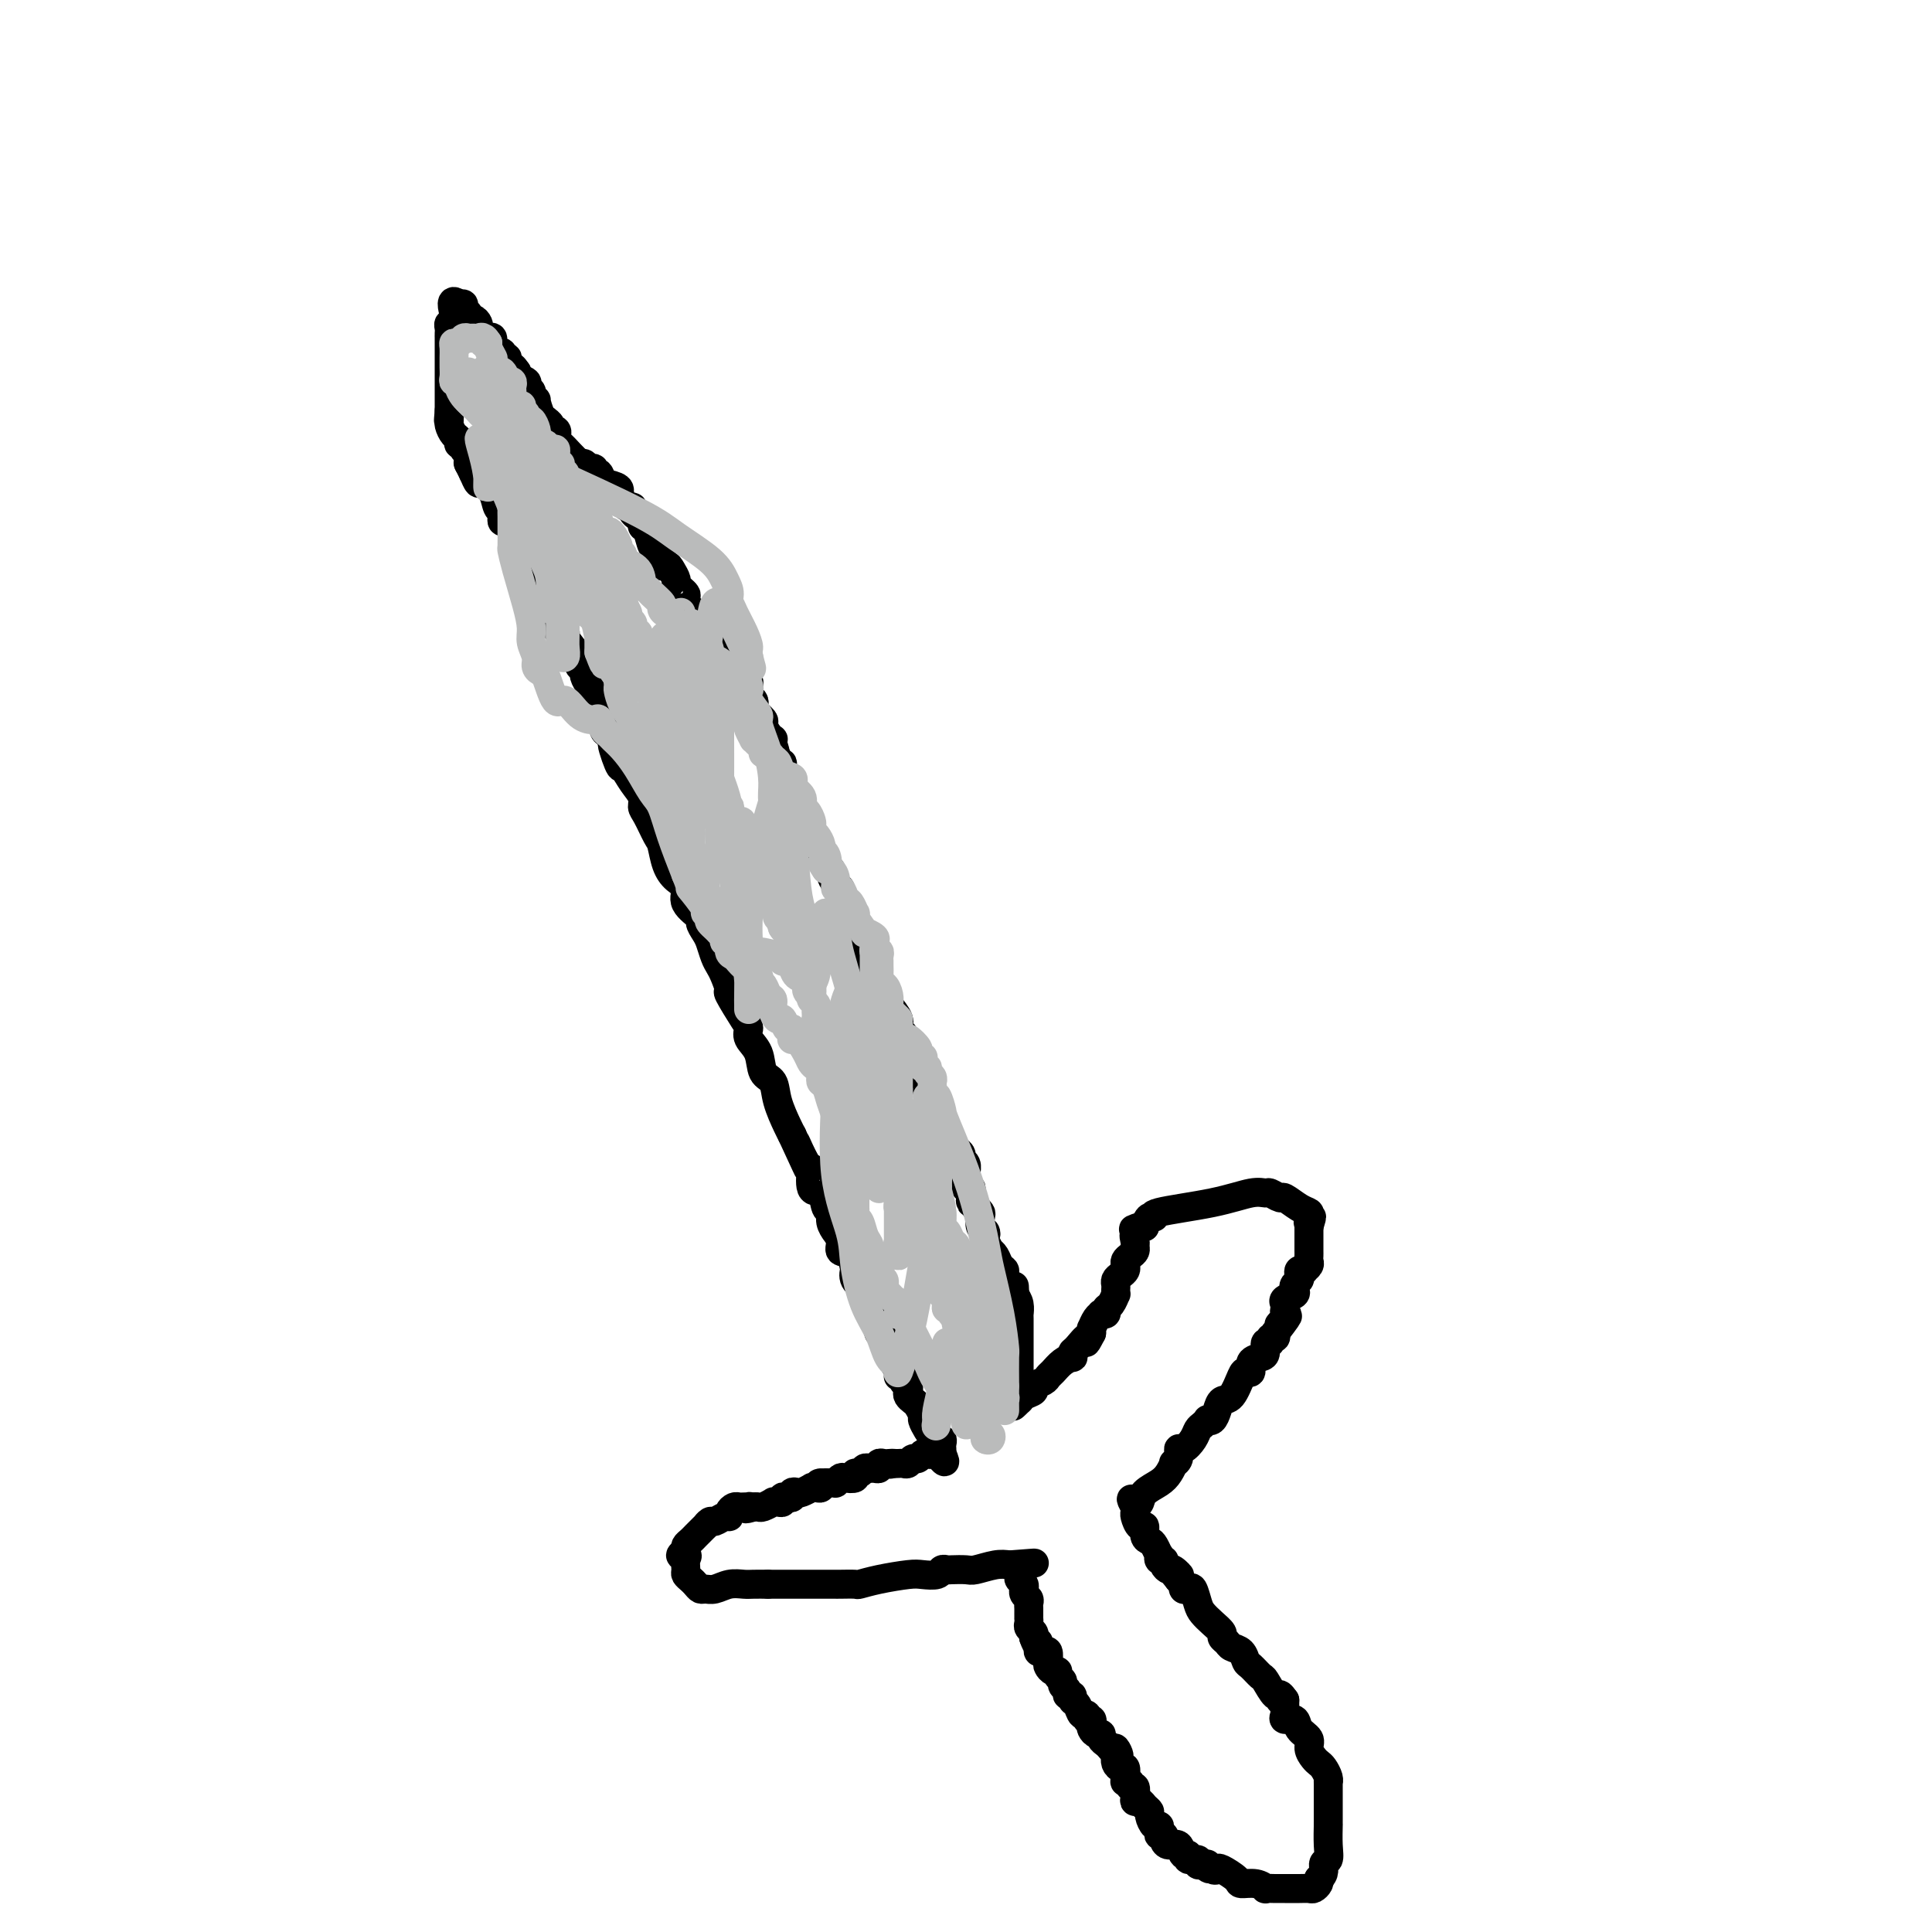<svg viewBox='0 0 400 400' version='1.1' xmlns='http://www.w3.org/2000/svg' xmlns:xlink='http://www.w3.org/1999/xlink'><g fill='none' stroke='rgb(0,0,0)' stroke-width='6' stroke-linecap='round' stroke-linejoin='round'><path d='M97,96c-0.083,-0.167 -0.167,-0.333 0,0c0.167,0.333 0.583,1.167 1,2'/><path d='M98,98c0.350,0.783 0.724,1.740 1,2c0.276,0.260 0.452,-0.176 1,0c0.548,0.176 1.467,0.965 2,2c0.533,1.035 0.682,2.315 1,3c0.318,0.685 0.807,0.776 1,1c0.193,0.224 0.090,0.581 0,1c-0.090,0.419 -0.168,0.899 0,1c0.168,0.101 0.583,-0.179 1,0c0.417,0.179 0.835,0.817 1,1c0.165,0.183 0.076,-0.088 0,0c-0.076,0.088 -0.138,0.535 0,1c0.138,0.465 0.475,0.949 1,2c0.525,1.051 1.238,2.670 2,4c0.762,1.330 1.571,2.370 2,3c0.429,0.630 0.476,0.848 1,2c0.524,1.152 1.525,3.237 2,5c0.475,1.763 0.425,3.204 1,4c0.575,0.796 1.775,0.948 2,1c0.225,0.052 -0.524,0.003 0,1c0.524,0.997 2.322,3.040 3,4c0.678,0.960 0.237,0.837 0,1c-0.237,0.163 -0.271,0.611 0,1c0.271,0.389 0.847,0.719 1,1c0.153,0.281 -0.118,0.512 0,1c0.118,0.488 0.624,1.233 1,2c0.376,0.767 0.622,1.557 1,2c0.378,0.443 0.889,0.539 1,1c0.111,0.461 -0.176,1.289 0,2c0.176,0.711 0.817,1.307 1,2c0.183,0.693 -0.090,1.484 0,2c0.090,0.516 0.545,0.758 1,1'/><path d='M126,152c4.507,8.570 1.776,2.996 1,2c-0.776,-0.996 0.404,2.587 1,4c0.596,1.413 0.606,0.655 1,1c0.394,0.345 1.170,1.791 2,3c0.830,1.209 1.714,2.181 2,3c0.286,0.819 -0.026,1.486 0,2c0.026,0.514 0.391,0.876 1,2c0.609,1.124 1.464,3.010 2,4c0.536,0.990 0.753,1.083 1,2c0.247,0.917 0.522,2.659 1,4c0.478,1.341 1.157,2.281 2,3c0.843,0.719 1.851,1.218 2,2c0.149,0.782 -0.560,1.847 0,3c0.560,1.153 2.388,2.396 3,3c0.612,0.604 0.010,0.571 0,1c-0.010,0.429 0.574,1.321 1,2c0.426,0.679 0.693,1.146 1,2c0.307,0.854 0.654,2.095 1,3c0.346,0.905 0.691,1.475 1,2c0.309,0.525 0.581,1.004 1,2c0.419,0.996 0.986,2.507 1,3c0.014,0.493 -0.525,-0.032 0,1c0.525,1.032 2.114,3.621 3,5c0.886,1.379 1.067,1.547 1,2c-0.067,0.453 -0.384,1.190 0,2c0.384,0.810 1.469,1.695 2,3c0.531,1.305 0.510,3.032 1,4c0.490,0.968 1.492,1.177 2,2c0.508,0.823 0.521,2.260 1,4c0.479,1.740 1.422,3.783 2,5c0.578,1.217 0.789,1.609 1,2'/><path d='M164,235c6.002,13.049 2.007,4.173 1,2c-1.007,-2.173 0.973,2.357 2,4c1.027,1.643 1.102,0.400 1,1c-0.102,0.600 -0.382,3.042 0,4c0.382,0.958 1.427,0.432 2,1c0.573,0.568 0.676,2.230 1,3c0.324,0.770 0.870,0.650 1,1c0.130,0.350 -0.157,1.171 0,2c0.157,0.829 0.758,1.665 1,2c0.242,0.335 0.124,0.167 0,0c-0.124,-0.167 -0.254,-0.334 0,0c0.254,0.334 0.892,1.170 1,2c0.108,0.830 -0.313,1.654 0,2c0.313,0.346 1.360,0.215 2,1c0.640,0.785 0.875,2.487 1,3c0.125,0.513 0.142,-0.163 0,0c-0.142,0.163 -0.442,1.166 0,2c0.442,0.834 1.625,1.500 2,2c0.375,0.500 -0.057,0.834 0,1c0.057,0.166 0.604,0.163 1,1c0.396,0.837 0.641,2.516 1,3c0.359,0.484 0.832,-0.225 1,0c0.168,0.225 0.030,1.384 0,2c-0.030,0.616 0.048,0.689 0,1c-0.048,0.311 -0.223,0.860 0,1c0.223,0.140 0.843,-0.127 1,0c0.157,0.127 -0.150,0.650 0,1c0.150,0.350 0.757,0.529 1,1c0.243,0.471 0.121,1.236 0,2'/><path d='M184,280c3.255,6.813 1.393,1.345 1,0c-0.393,-1.345 0.683,1.432 1,3c0.317,1.568 -0.125,1.926 0,2c0.125,0.074 0.817,-0.135 1,0c0.183,0.135 -0.144,0.614 0,1c0.144,0.386 0.759,0.680 1,1c0.241,0.320 0.107,0.667 0,1c-0.107,0.333 -0.187,0.652 0,1c0.187,0.348 0.642,0.727 1,1c0.358,0.273 0.621,0.441 1,1c0.379,0.559 0.876,1.508 1,2c0.124,0.492 -0.126,0.528 0,1c0.126,0.472 0.626,1.379 1,2c0.374,0.621 0.622,0.954 1,1c0.378,0.046 0.886,-0.195 1,0c0.114,0.195 -0.166,0.826 0,1c0.166,0.174 0.776,-0.108 1,0c0.224,0.108 0.060,0.606 0,1c-0.060,0.394 -0.017,0.684 0,1c0.017,0.316 0.009,0.658 0,1'/><path d='M195,301c1.523,3.250 -0.169,0.875 -1,0c-0.831,-0.875 -0.800,-0.250 -1,0c-0.200,0.250 -0.631,0.123 -1,0c-0.369,-0.123 -0.676,-0.243 -1,0c-0.324,0.243 -0.664,0.850 -1,1c-0.336,0.150 -0.667,-0.156 -1,0c-0.333,0.156 -0.666,0.774 -1,1c-0.334,0.226 -0.667,0.061 -1,0c-0.333,-0.061 -0.667,-0.017 -1,0c-0.333,0.017 -0.667,0.009 -1,0'/><path d='M185,303c-1.498,0.311 -0.243,0.087 0,0c0.243,-0.087 -0.526,-0.037 -1,0c-0.474,0.037 -0.652,0.063 -1,0c-0.348,-0.063 -0.867,-0.214 -1,0c-0.133,0.214 0.119,0.793 0,1c-0.119,0.207 -0.611,0.040 -1,0c-0.389,-0.040 -0.677,0.045 -1,0c-0.323,-0.045 -0.682,-0.222 -1,0c-0.318,0.222 -0.596,0.843 -1,1c-0.404,0.157 -0.935,-0.150 -1,0c-0.065,0.150 0.337,0.758 0,1c-0.337,0.242 -1.414,0.117 -2,0c-0.586,-0.117 -0.682,-0.228 -1,0c-0.318,0.228 -0.858,0.793 -1,1c-0.142,0.207 0.116,0.056 0,0c-0.116,-0.056 -0.604,-0.016 -1,0c-0.396,0.016 -0.698,0.008 -1,0'/><path d='M171,307c-2.404,0.558 -1.413,-0.048 -1,0c0.413,0.048 0.247,0.749 0,1c-0.247,0.251 -0.577,0.054 -1,0c-0.423,-0.054 -0.940,0.037 -1,0c-0.060,-0.037 0.339,-0.202 0,0c-0.339,0.202 -1.414,0.772 -2,1c-0.586,0.228 -0.683,0.113 -1,0c-0.317,-0.113 -0.855,-0.223 -1,0c-0.145,0.223 0.102,0.778 0,1c-0.102,0.222 -0.553,0.112 -1,0c-0.447,-0.112 -0.888,-0.227 -1,0c-0.112,0.227 0.107,0.797 0,1c-0.107,0.203 -0.539,0.040 -1,0c-0.461,-0.040 -0.949,0.042 -1,0c-0.051,-0.042 0.337,-0.207 0,0c-0.337,0.207 -1.398,0.787 -2,1c-0.602,0.213 -0.743,0.061 -1,0c-0.257,-0.061 -0.628,-0.030 -1,0'/><path d='M156,312c-2.544,0.774 -1.403,0.207 -1,0c0.403,-0.207 0.067,-0.056 0,0c-0.067,0.056 0.136,0.018 0,0c-0.136,-0.018 -0.610,-0.015 -1,0c-0.390,0.015 -0.695,0.041 -1,0c-0.305,-0.041 -0.610,-0.151 -1,0c-0.390,0.151 -0.864,0.561 -1,1c-0.136,0.439 0.065,0.906 0,1c-0.065,0.094 -0.395,-0.186 -1,0c-0.605,0.186 -1.486,0.837 -2,1c-0.514,0.163 -0.663,-0.164 -1,0c-0.337,0.164 -0.864,0.817 -1,1c-0.136,0.183 0.117,-0.106 0,0c-0.117,0.106 -0.606,0.606 -1,1c-0.394,0.394 -0.693,0.683 -1,1c-0.307,0.317 -0.621,0.662 -1,1c-0.379,0.338 -0.823,0.668 -1,1c-0.177,0.332 -0.089,0.666 0,1'/><path d='M142,321c-2.165,1.587 -0.577,1.055 0,1c0.577,-0.055 0.143,0.366 0,1c-0.143,0.634 0.003,1.480 0,2c-0.003,0.520 -0.156,0.713 0,1c0.156,0.287 0.621,0.666 1,1c0.379,0.334 0.670,0.622 1,1c0.330,0.378 0.697,0.848 1,1c0.303,0.152 0.542,-0.012 1,0c0.458,0.012 1.137,0.199 2,0c0.863,-0.199 1.912,-0.785 3,-1c1.088,-0.215 2.216,-0.058 3,0c0.784,0.058 1.224,0.017 2,0c0.776,-0.017 1.888,-0.008 3,0'/><path d='M159,328c2.458,0.000 1.103,0.000 1,0c-0.103,-0.000 1.046,-0.000 2,0c0.954,0.000 1.713,0.000 2,0c0.287,-0.000 0.101,-0.000 1,0c0.899,0.000 2.883,0.000 4,0c1.117,-0.000 1.368,-0.000 2,0c0.632,0.000 1.645,0.001 2,0c0.355,-0.001 0.052,-0.003 0,0c-0.052,0.003 0.146,0.011 1,0c0.854,-0.011 2.363,-0.042 3,0c0.637,0.042 0.402,0.156 1,0c0.598,-0.156 2.030,-0.581 4,-1c1.970,-0.419 4.479,-0.830 6,-1c1.521,-0.170 2.055,-0.098 3,0c0.945,0.098 2.302,0.222 3,0c0.698,-0.222 0.737,-0.791 1,-1c0.263,-0.209 0.748,-0.060 1,0c0.252,0.060 0.269,0.030 1,0c0.731,-0.030 2.175,-0.060 3,0c0.825,0.060 1.030,0.208 2,0c0.970,-0.208 2.706,-0.774 4,-1c1.294,-0.226 2.147,-0.113 3,0'/><path d='M209,324c8.500,-0.667 4.750,-0.333 1,0'/><path d='M210,324c0.382,0.239 0.838,0.837 1,1c0.162,0.163 0.029,-0.110 0,0c-0.029,0.110 0.045,0.603 0,1c-0.045,0.397 -0.209,0.698 0,1c0.209,0.302 0.792,0.606 1,1c0.208,0.394 0.042,0.879 0,1c-0.042,0.121 0.041,-0.123 0,0c-0.041,0.123 -0.207,0.611 0,1c0.207,0.389 0.788,0.677 1,1c0.212,0.323 0.057,0.679 0,1c-0.057,0.321 -0.015,0.607 0,1c0.015,0.393 0.004,0.893 0,1c-0.004,0.107 -0.002,-0.179 0,0c0.002,0.179 0.004,0.821 0,1c-0.004,0.179 -0.015,-0.107 0,0c0.015,0.107 0.056,0.606 0,1c-0.056,0.394 -0.207,0.683 0,1c0.207,0.317 0.774,0.662 1,1c0.226,0.338 0.113,0.669 0,1'/><path d='M214,339c0.842,2.502 0.947,1.257 1,1c0.053,-0.257 0.053,0.474 0,1c-0.053,0.526 -0.158,0.848 0,1c0.158,0.152 0.581,0.136 1,0c0.419,-0.136 0.834,-0.391 1,0c0.166,0.391 0.082,1.428 0,2c-0.082,0.572 -0.161,0.678 0,1c0.161,0.322 0.564,0.860 1,1c0.436,0.140 0.905,-0.117 1,0c0.095,0.117 -0.186,0.610 0,1c0.186,0.390 0.838,0.678 1,1c0.162,0.322 -0.168,0.678 0,1c0.168,0.322 0.833,0.610 1,1c0.167,0.390 -0.163,0.883 0,1c0.163,0.117 0.818,-0.141 1,0c0.182,0.141 -0.110,0.683 0,1c0.110,0.317 0.622,0.410 1,1c0.378,0.590 0.623,1.678 1,2c0.377,0.322 0.885,-0.121 1,0c0.115,0.121 -0.163,0.807 0,1c0.163,0.193 0.766,-0.107 1,0c0.234,0.107 0.101,0.620 0,1c-0.101,0.380 -0.168,0.627 0,1c0.168,0.373 0.570,0.874 1,1c0.430,0.126 0.889,-0.121 1,0c0.111,0.121 -0.124,0.609 0,1c0.124,0.391 0.607,0.683 1,1c0.393,0.317 0.697,0.658 1,1'/><path d='M230,362c2.703,3.434 1.459,0.518 1,0c-0.459,-0.518 -0.133,1.362 0,2c0.133,0.638 0.075,0.034 0,0c-0.075,-0.034 -0.165,0.503 0,1c0.165,0.497 0.584,0.955 1,1c0.416,0.045 0.828,-0.323 1,0c0.172,0.323 0.102,1.339 0,2c-0.102,0.661 -0.237,0.968 0,1c0.237,0.032 0.847,-0.212 1,0c0.153,0.212 -0.152,0.879 0,1c0.152,0.121 0.761,-0.304 1,0c0.239,0.304 0.106,1.339 0,2c-0.106,0.661 -0.187,0.949 0,1c0.187,0.051 0.641,-0.136 1,0c0.359,0.136 0.622,0.596 1,1c0.378,0.404 0.872,0.752 1,1c0.128,0.248 -0.110,0.396 0,1c0.110,0.604 0.569,1.664 1,2c0.431,0.336 0.833,-0.051 1,0c0.167,0.051 0.099,0.540 0,1c-0.099,0.460 -0.230,0.892 0,1c0.230,0.108 0.821,-0.107 1,0c0.179,0.107 -0.053,0.535 0,1c0.053,0.465 0.390,0.966 1,1c0.610,0.034 1.492,-0.398 2,0c0.508,0.398 0.643,1.627 1,2c0.357,0.373 0.935,-0.110 1,0c0.065,0.110 -0.385,0.813 0,1c0.385,0.187 1.604,-0.142 2,0c0.396,0.142 -0.030,0.755 0,1c0.030,0.245 0.515,0.123 1,0'/><path d='M249,386c2.347,1.952 1.214,0.333 1,0c-0.214,-0.333 0.490,0.619 1,1c0.510,0.381 0.825,0.192 1,0c0.175,-0.192 0.209,-0.387 1,0c0.791,0.387 2.340,1.358 3,2c0.660,0.642 0.432,0.957 1,1c0.568,0.043 1.933,-0.185 3,0c1.067,0.185 1.836,0.782 2,1c0.164,0.218 -0.279,0.058 0,0c0.279,-0.058 1.279,-0.015 2,0c0.721,0.015 1.164,0.001 2,0c0.836,-0.001 2.067,0.011 3,0c0.933,-0.011 1.570,-0.044 2,0c0.430,0.044 0.654,0.166 1,0c0.346,-0.166 0.813,-0.619 1,-1c0.187,-0.381 0.093,-0.691 0,-1'/><path d='M273,389c1.558,-0.959 0.953,-2.358 1,-3c0.047,-0.642 0.745,-0.527 1,-1c0.255,-0.473 0.068,-1.534 0,-3c-0.068,-1.466 -0.018,-3.335 0,-4c0.018,-0.665 0.005,-0.125 0,0c-0.005,0.125 -0.001,-0.166 0,-1c0.001,-0.834 0.000,-2.211 0,-3c-0.000,-0.789 -0.000,-0.990 0,-1c0.000,-0.010 -0.000,0.170 0,0c0.000,-0.170 0.001,-0.688 0,-1c-0.001,-0.312 -0.003,-0.416 0,-1c0.003,-0.584 0.012,-1.648 0,-2c-0.012,-0.352 -0.044,0.009 0,0c0.044,-0.009 0.165,-0.386 0,-1c-0.165,-0.614 -0.617,-1.463 -1,-2c-0.383,-0.537 -0.698,-0.762 -1,-1c-0.302,-0.238 -0.590,-0.488 -1,-1c-0.410,-0.512 -0.940,-1.285 -1,-2c-0.060,-0.715 0.352,-1.371 0,-2c-0.352,-0.629 -1.467,-1.229 -2,-2c-0.533,-0.771 -0.482,-1.712 -1,-2c-0.518,-0.288 -1.603,0.078 -2,0c-0.397,-0.078 -0.106,-0.598 0,-1c0.106,-0.402 0.029,-0.685 0,-1c-0.029,-0.315 -0.008,-0.661 0,-1c0.008,-0.339 0.004,-0.669 0,-1'/><path d='M266,352c-1.627,-2.402 -1.194,-0.407 -1,0c0.194,0.407 0.151,-0.774 0,-1c-0.151,-0.226 -0.408,0.501 -1,0c-0.592,-0.501 -1.520,-2.232 -2,-3c-0.480,-0.768 -0.514,-0.573 -1,-1c-0.486,-0.427 -1.425,-1.476 -2,-2c-0.575,-0.524 -0.785,-0.522 -1,-1c-0.215,-0.478 -0.434,-1.437 -1,-2c-0.566,-0.563 -1.478,-0.731 -2,-1c-0.522,-0.269 -0.654,-0.639 -1,-1c-0.346,-0.361 -0.905,-0.714 -1,-1c-0.095,-0.286 0.273,-0.505 0,-1c-0.273,-0.495 -1.186,-1.268 -2,-2c-0.814,-0.732 -1.528,-1.425 -2,-2c-0.472,-0.575 -0.700,-1.033 -1,-2c-0.300,-0.967 -0.672,-2.444 -1,-3c-0.328,-0.556 -0.614,-0.190 -1,0c-0.386,0.190 -0.873,0.205 -1,0c-0.127,-0.205 0.107,-0.630 0,-1c-0.107,-0.370 -0.553,-0.685 -1,-1'/><path d='M244,327c-3.354,-4.030 -0.740,-1.606 0,-1c0.740,0.606 -0.394,-0.607 -1,-1c-0.606,-0.393 -0.684,0.034 -1,0c-0.316,-0.034 -0.868,-0.529 -1,-1c-0.132,-0.471 0.158,-0.917 0,-1c-0.158,-0.083 -0.763,0.199 -1,0c-0.237,-0.199 -0.106,-0.878 0,-1c0.106,-0.122 0.187,0.313 0,0c-0.187,-0.313 -0.641,-1.374 -1,-2c-0.359,-0.626 -0.622,-0.815 -1,-1c-0.378,-0.185 -0.872,-0.364 -1,-1c-0.128,-0.636 0.109,-1.729 0,-2c-0.109,-0.271 -0.565,0.281 -1,0c-0.435,-0.281 -0.849,-1.395 -1,-2c-0.151,-0.605 -0.041,-0.701 0,-1c0.041,-0.299 0.012,-0.800 0,-1c-0.012,-0.200 -0.006,-0.100 0,0'/><path d='M235,312c-1.448,-2.573 -0.567,-1.504 0,-1c0.567,0.504 0.821,0.443 1,0c0.179,-0.443 0.281,-1.267 1,-2c0.719,-0.733 2.053,-1.375 3,-2c0.947,-0.625 1.507,-1.233 2,-2c0.493,-0.767 0.919,-1.692 1,-2c0.081,-0.308 -0.182,0.003 0,0c0.182,-0.003 0.808,-0.319 1,-1c0.192,-0.681 -0.051,-1.726 0,-2c0.051,-0.274 0.396,0.224 1,0c0.604,-0.224 1.468,-1.171 2,-2c0.532,-0.829 0.734,-1.541 1,-2c0.266,-0.459 0.596,-0.664 1,-1c0.404,-0.336 0.881,-0.801 1,-1c0.119,-0.199 -0.120,-0.130 0,0c0.120,0.130 0.599,0.322 1,0c0.401,-0.322 0.723,-1.159 1,-2c0.277,-0.841 0.509,-1.688 1,-2c0.491,-0.312 1.240,-0.090 2,-1c0.760,-0.910 1.531,-2.951 2,-4c0.469,-1.049 0.638,-1.106 1,-1c0.362,0.106 0.919,0.374 1,0c0.081,-0.374 -0.314,-1.392 0,-2c0.314,-0.608 1.337,-0.808 2,-1c0.663,-0.192 0.966,-0.376 1,-1c0.034,-0.624 -0.201,-1.686 0,-2c0.201,-0.314 0.837,0.122 1,0c0.163,-0.122 -0.149,-0.802 0,-1c0.149,-0.198 0.757,0.086 1,0c0.243,-0.086 0.122,-0.543 0,-1'/><path d='M264,276c4.652,-5.974 1.783,-2.910 1,-2c-0.783,0.910 0.520,-0.333 1,-1c0.480,-0.667 0.136,-0.756 0,-1c-0.136,-0.244 -0.064,-0.643 0,-1c0.064,-0.357 0.121,-0.673 0,-1c-0.121,-0.327 -0.421,-0.665 0,-1c0.421,-0.335 1.563,-0.667 2,-1c0.437,-0.333 0.169,-0.667 0,-1c-0.169,-0.333 -0.237,-0.664 0,-1c0.237,-0.336 0.781,-0.678 1,-1c0.219,-0.322 0.115,-0.625 0,-1c-0.115,-0.375 -0.241,-0.821 0,-1c0.241,-0.179 0.849,-0.089 1,0c0.151,0.089 -0.156,0.179 0,0c0.156,-0.179 0.774,-0.626 1,-1c0.226,-0.374 0.061,-0.676 0,-1c-0.061,-0.324 -0.016,-0.669 0,-1c0.016,-0.331 0.004,-0.648 0,-1c-0.004,-0.352 -0.001,-0.738 0,-1c0.001,-0.262 0.000,-0.400 0,-1c-0.000,-0.600 -0.000,-1.661 0,-2c0.000,-0.339 0.000,0.046 0,0c-0.000,-0.046 -0.000,-0.523 0,-1'/><path d='M271,254c1.088,-3.584 0.309,-1.542 0,-1c-0.309,0.542 -0.148,-0.414 0,-1c0.148,-0.586 0.281,-0.802 0,-1c-0.281,-0.198 -0.978,-0.378 -2,-1c-1.022,-0.622 -2.371,-1.685 -3,-2c-0.629,-0.315 -0.538,0.118 -1,0c-0.462,-0.118 -1.478,-0.785 -2,-1c-0.522,-0.215 -0.552,0.024 -1,0c-0.448,-0.024 -1.314,-0.309 -3,0c-1.686,0.309 -4.192,1.213 -8,2c-3.808,0.787 -8.918,1.458 -11,2c-2.082,0.542 -1.138,0.953 -1,1c0.138,0.047 -0.532,-0.272 -1,0c-0.468,0.272 -0.734,1.136 -1,2'/><path d='M237,254c-4.188,1.051 -1.657,0.180 -1,0c0.657,-0.180 -0.559,0.333 -1,1c-0.441,0.667 -0.108,1.488 0,2c0.108,0.512 -0.010,0.715 0,1c0.010,0.285 0.147,0.654 0,1c-0.147,0.346 -0.578,0.670 -1,1c-0.422,0.330 -0.835,0.666 -1,1c-0.165,0.334 -0.083,0.667 0,1c0.083,0.333 0.166,0.666 0,1c-0.166,0.334 -0.581,0.668 -1,1c-0.419,0.332 -0.844,0.661 -1,1c-0.156,0.339 -0.045,0.686 0,1c0.045,0.314 0.022,0.595 0,1c-0.022,0.405 -0.043,0.935 0,1c0.043,0.065 0.151,-0.336 0,0c-0.151,0.336 -0.562,1.410 -1,2c-0.438,0.590 -0.905,0.696 -1,1c-0.095,0.304 0.181,0.807 0,1c-0.181,0.193 -0.819,0.075 -1,0c-0.181,-0.075 0.095,-0.109 0,0c-0.095,0.109 -0.562,0.359 -1,1c-0.438,0.641 -0.849,1.673 -1,2c-0.151,0.327 -0.043,-0.049 0,0c0.043,0.049 0.022,0.525 0,1'/><path d='M226,276c-1.823,3.520 -0.879,1.321 -1,1c-0.121,-0.321 -1.306,1.236 -2,2c-0.694,0.764 -0.896,0.733 -1,1c-0.104,0.267 -0.108,0.831 0,1c0.108,0.169 0.329,-0.057 0,0c-0.329,0.057 -1.206,0.396 -2,1c-0.794,0.604 -1.503,1.471 -2,2c-0.497,0.529 -0.781,0.719 -1,1c-0.219,0.281 -0.373,0.653 -1,1c-0.627,0.347 -1.728,0.667 -2,1c-0.272,0.333 0.283,0.678 0,1c-0.283,0.322 -1.406,0.623 -2,1c-0.594,0.377 -0.660,0.832 -1,1c-0.340,0.168 -0.954,0.048 -1,0c-0.046,-0.048 0.477,-0.024 1,0'/><path d='M211,290c-2.321,2.197 -0.622,0.691 0,0c0.622,-0.691 0.167,-0.566 0,-1c-0.167,-0.434 -0.045,-1.426 0,-2c0.045,-0.574 0.012,-0.731 0,-1c-0.012,-0.269 -0.003,-0.649 0,-1c0.003,-0.351 0.001,-0.671 0,-1c-0.001,-0.329 -0.000,-0.665 0,-1c0.000,-0.335 0.000,-0.667 0,-1c-0.000,-0.333 -0.000,-0.666 0,-1c0.000,-0.334 0.000,-0.668 0,-1c-0.000,-0.332 -0.000,-0.663 0,-1c0.000,-0.337 -0.000,-0.682 0,-1c0.000,-0.318 0.000,-0.610 0,-1c-0.000,-0.390 -0.000,-0.878 0,-1c0.000,-0.122 0.000,0.121 0,0c-0.000,-0.121 -0.000,-0.605 0,-1c0.000,-0.395 0.001,-0.700 0,-1c-0.001,-0.300 -0.003,-0.594 0,-1c0.003,-0.406 0.011,-0.923 0,-1c-0.011,-0.077 -0.041,0.287 0,0c0.041,-0.287 0.155,-1.225 0,-2c-0.155,-0.775 -0.577,-1.388 -1,-2'/><path d='M210,268c-0.095,-3.417 0.167,-0.961 0,0c-0.167,0.961 -0.762,0.426 -1,0c-0.238,-0.426 -0.119,-0.743 0,-1c0.119,-0.257 0.240,-0.453 0,-1c-0.240,-0.547 -0.839,-1.443 -1,-2c-0.161,-0.557 0.115,-0.774 0,-1c-0.115,-0.226 -0.623,-0.460 -1,-1c-0.377,-0.540 -0.623,-1.388 -1,-2c-0.377,-0.612 -0.885,-0.990 -1,-1c-0.115,-0.010 0.162,0.349 0,0c-0.162,-0.349 -0.761,-1.407 -1,-2c-0.239,-0.593 -0.116,-0.722 0,-1c0.116,-0.278 0.224,-0.704 0,-1c-0.224,-0.296 -0.782,-0.461 -1,-1c-0.218,-0.539 -0.097,-1.453 0,-2c0.097,-0.547 0.171,-0.728 0,-1c-0.171,-0.272 -0.585,-0.636 -1,-1'/><path d='M202,250c-1.460,-2.907 -1.109,-1.173 -1,-1c0.109,0.173 -0.024,-1.213 0,-2c0.024,-0.787 0.204,-0.974 0,-1c-0.204,-0.026 -0.791,0.109 -1,0c-0.209,-0.109 -0.041,-0.463 0,-1c0.041,-0.537 -0.044,-1.257 0,-2c0.044,-0.743 0.219,-1.508 0,-2c-0.219,-0.492 -0.832,-0.712 -1,-1c-0.168,-0.288 0.109,-0.644 0,-1c-0.109,-0.356 -0.603,-0.713 -1,-1c-0.397,-0.287 -0.698,-0.504 -1,-1c-0.302,-0.496 -0.605,-1.271 -1,-2c-0.395,-0.729 -0.880,-1.413 -1,-2c-0.120,-0.587 0.127,-1.078 0,-2c-0.127,-0.922 -0.626,-2.274 -1,-3c-0.374,-0.726 -0.621,-0.827 -1,-1c-0.379,-0.173 -0.889,-0.417 -1,-1c-0.111,-0.583 0.177,-1.503 0,-2c-0.177,-0.497 -0.821,-0.571 -1,-1c-0.179,-0.429 0.106,-1.214 0,-2c-0.106,-0.786 -0.602,-1.573 -1,-2c-0.398,-0.427 -0.699,-0.495 -1,-1c-0.301,-0.505 -0.601,-1.447 -1,-2c-0.399,-0.553 -0.898,-0.718 -1,-1c-0.102,-0.282 0.194,-0.679 0,-1c-0.194,-0.321 -0.878,-0.564 -1,-1c-0.122,-0.436 0.318,-1.065 0,-2c-0.318,-0.935 -1.393,-2.175 -2,-3c-0.607,-0.825 -0.745,-1.236 -1,-2c-0.255,-0.764 -0.628,-1.882 -1,-3'/><path d='M182,203c-3.578,-7.847 -2.522,-3.965 -2,-3c0.522,0.965 0.509,-0.987 0,-2c-0.509,-1.013 -1.513,-1.087 -2,-2c-0.487,-0.913 -0.455,-2.665 -1,-4c-0.545,-1.335 -1.665,-2.255 -2,-3c-0.335,-0.745 0.116,-1.317 0,-2c-0.116,-0.683 -0.801,-1.478 -1,-2c-0.199,-0.522 0.086,-0.770 0,-1c-0.086,-0.230 -0.544,-0.442 -1,-1c-0.456,-0.558 -0.908,-1.463 -1,-2c-0.092,-0.537 0.178,-0.706 0,-1c-0.178,-0.294 -0.804,-0.712 -1,-1c-0.196,-0.288 0.040,-0.444 0,-1c-0.040,-0.556 -0.354,-1.510 -1,-2c-0.646,-0.490 -1.625,-0.514 -2,-1c-0.375,-0.486 -0.147,-1.433 0,-2c0.147,-0.567 0.211,-0.754 0,-1c-0.211,-0.246 -0.697,-0.551 -1,-1c-0.303,-0.449 -0.421,-1.042 -1,-2c-0.579,-0.958 -1.617,-2.280 -2,-3c-0.383,-0.720 -0.110,-0.840 0,-1c0.110,-0.160 0.059,-0.362 0,-1c-0.059,-0.638 -0.125,-1.711 0,-2c0.125,-0.289 0.441,0.207 0,0c-0.441,-0.207 -1.637,-1.116 -2,-2c-0.363,-0.884 0.109,-1.742 0,-2c-0.109,-0.258 -0.799,0.084 -1,0c-0.201,-0.084 0.085,-0.596 0,-1c-0.085,-0.404 -0.543,-0.702 -1,-1'/><path d='M160,156c-3.404,-7.454 -0.915,-2.588 0,-1c0.915,1.588 0.255,-0.103 0,-1c-0.255,-0.897 -0.105,-0.999 0,-1c0.105,-0.001 0.164,0.098 0,0c-0.164,-0.098 -0.552,-0.393 -1,-1c-0.448,-0.607 -0.956,-1.525 -1,-2c-0.044,-0.475 0.377,-0.509 0,-1c-0.377,-0.491 -1.551,-1.441 -2,-2c-0.449,-0.559 -0.173,-0.727 0,-1c0.173,-0.273 0.243,-0.650 0,-1c-0.243,-0.350 -0.800,-0.672 -1,-1c-0.200,-0.328 -0.044,-0.661 0,-1c0.044,-0.339 -0.026,-0.682 0,-1c0.026,-0.318 0.147,-0.610 0,-1c-0.147,-0.390 -0.560,-0.878 -1,-1c-0.440,-0.122 -0.905,0.122 -1,0c-0.095,-0.122 0.182,-0.611 0,-1c-0.182,-0.389 -0.821,-0.680 -1,-1c-0.179,-0.320 0.103,-0.671 0,-1c-0.103,-0.329 -0.592,-0.637 -1,-1c-0.408,-0.363 -0.736,-0.781 -1,-1c-0.264,-0.219 -0.466,-0.239 -1,-1c-0.534,-0.761 -1.401,-2.264 -2,-3c-0.599,-0.736 -0.931,-0.706 -1,-1c-0.069,-0.294 0.126,-0.914 0,-1c-0.126,-0.086 -0.572,0.361 -1,0c-0.428,-0.361 -0.836,-1.532 -1,-2c-0.164,-0.468 -0.082,-0.234 0,0'/><path d='M144,127c-2.152,-2.284 -2.031,-0.993 -2,-1c0.031,-0.007 -0.029,-1.310 0,-2c0.029,-0.690 0.148,-0.766 0,-1c-0.148,-0.234 -0.564,-0.628 -1,-1c-0.436,-0.372 -0.891,-0.724 -1,-1c-0.109,-0.276 0.129,-0.476 0,-1c-0.129,-0.524 -0.626,-1.371 -1,-2c-0.374,-0.629 -0.625,-1.041 -1,-1c-0.375,0.041 -0.874,0.536 -1,0c-0.126,-0.536 0.120,-2.104 0,-3c-0.120,-0.896 -0.606,-1.119 -1,-1c-0.394,0.119 -0.697,0.579 -1,0c-0.303,-0.579 -0.607,-2.196 -1,-3c-0.393,-0.804 -0.875,-0.794 -1,-1c-0.125,-0.206 0.107,-0.629 0,-1c-0.107,-0.371 -0.553,-0.690 -1,-1c-0.447,-0.310 -0.894,-0.613 -1,-1c-0.106,-0.387 0.129,-0.859 0,-1c-0.129,-0.141 -0.621,0.050 -1,0c-0.379,-0.050 -0.646,-0.342 -1,-1c-0.354,-0.658 -0.796,-1.681 -1,-2c-0.204,-0.319 -0.170,0.068 0,0c0.170,-0.068 0.477,-0.591 0,-1c-0.477,-0.409 -1.739,-0.705 -3,-1'/><path d='M125,100c-3.183,-4.338 -1.641,-1.683 -1,-1c0.641,0.683 0.379,-0.605 0,-1c-0.379,-0.395 -0.876,0.105 -1,0c-0.124,-0.105 0.124,-0.813 0,-1c-0.124,-0.187 -0.620,0.148 -1,0c-0.380,-0.148 -0.643,-0.777 -1,-1c-0.357,-0.223 -0.806,-0.039 -1,0c-0.194,0.039 -0.132,-0.067 0,0c0.132,0.067 0.334,0.307 0,0c-0.334,-0.307 -1.205,-1.159 -2,-2c-0.795,-0.841 -1.513,-1.669 -2,-2c-0.487,-0.331 -0.744,-0.166 -1,0'/><path d='M115,92c-1.564,-1.627 -0.476,-1.694 0,-2c0.476,-0.306 0.338,-0.852 0,-1c-0.338,-0.148 -0.878,0.103 -1,0c-0.122,-0.103 0.173,-0.561 0,-1c-0.173,-0.439 -0.816,-0.859 -1,-1c-0.184,-0.141 0.090,-0.002 0,0c-0.090,0.002 -0.545,-0.132 -1,-1c-0.455,-0.868 -0.911,-2.470 -1,-3c-0.089,-0.530 0.188,0.013 0,0c-0.188,-0.013 -0.842,-0.581 -1,-1c-0.158,-0.419 0.182,-0.690 0,-1c-0.182,-0.310 -0.884,-0.660 -1,-1c-0.116,-0.340 0.353,-0.668 0,-1c-0.353,-0.332 -1.530,-0.666 -2,-1c-0.470,-0.334 -0.235,-0.667 0,-1'/><path d='M107,77c-1.482,-2.271 -1.186,-0.450 -1,0c0.186,0.450 0.261,-0.472 0,-1c-0.261,-0.528 -0.857,-0.663 -1,-1c-0.143,-0.337 0.168,-0.877 0,-1c-0.168,-0.123 -0.815,0.170 -1,0c-0.185,-0.170 0.091,-0.802 0,-1c-0.091,-0.198 -0.549,0.039 -1,0c-0.451,-0.039 -0.895,-0.353 -1,-1c-0.105,-0.647 0.129,-1.626 0,-2c-0.129,-0.374 -0.622,-0.141 -1,0c-0.378,0.141 -0.640,0.192 -1,0c-0.360,-0.192 -0.819,-0.625 -1,-1c-0.181,-0.375 -0.086,-0.692 0,-1c0.086,-0.308 0.163,-0.607 0,-1c-0.163,-0.393 -0.565,-0.880 -1,-1c-0.435,-0.120 -0.904,0.125 -1,0c-0.096,-0.125 0.180,-0.621 0,-1c-0.180,-0.379 -0.818,-0.640 -1,-1c-0.182,-0.360 0.091,-0.817 0,-1c-0.091,-0.183 -0.545,-0.091 -1,0'/><path d='M95,63c-2.079,-1.756 -1.275,0.853 -1,2c0.275,1.147 0.021,0.832 0,1c-0.021,0.168 0.190,0.820 0,1c-0.190,0.180 -0.783,-0.111 -1,0c-0.217,0.111 -0.058,0.625 0,1c0.058,0.375 0.016,0.611 0,1c-0.016,0.389 -0.004,0.931 0,1c0.004,0.069 0.001,-0.336 0,0c-0.001,0.336 -0.000,1.414 0,2c0.000,0.586 0.000,0.682 0,1c-0.000,0.318 -0.000,0.859 0,1c0.000,0.141 0.000,-0.117 0,0c-0.000,0.117 -0.000,0.610 0,1c0.000,0.390 0.000,0.677 0,1c-0.000,0.323 -0.000,0.682 0,1c0.000,0.318 0.000,0.596 0,1c-0.000,0.404 -0.000,0.934 0,1c0.000,0.066 0.000,-0.333 0,0c-0.000,0.333 -0.000,1.399 0,2c0.000,0.601 0.000,0.738 0,1c-0.000,0.262 -0.000,0.647 0,1c0.000,0.353 0.000,0.672 0,1c-0.000,0.328 -0.000,0.664 0,1'/><path d='M93,85c-0.309,3.567 -0.080,1.484 0,1c0.080,-0.484 0.011,0.629 0,1c-0.011,0.371 0.034,-0.002 0,0c-0.034,0.002 -0.149,0.378 0,1c0.149,0.622 0.561,1.490 1,2c0.439,0.510 0.906,0.661 1,1c0.094,0.339 -0.185,0.864 0,1c0.185,0.136 0.834,-0.118 1,0c0.166,0.118 -0.152,0.606 0,1c0.152,0.394 0.773,0.693 1,1c0.227,0.307 0.061,0.621 0,1c-0.061,0.379 -0.017,0.823 0,1c0.017,0.177 0.009,0.089 0,0'/></g>
<g fill='none' stroke='rgb(186,187,187)' stroke-width='6' stroke-linecap='round' stroke-linejoin='round'><path d='M200,285c0.235,-0.375 0.471,-0.749 0,-1c-0.471,-0.251 -1.647,-0.377 -2,-1c-0.353,-0.623 0.117,-1.743 0,-2c-0.117,-0.257 -0.820,0.347 -1,0c-0.180,-0.347 0.162,-1.647 0,-2c-0.162,-0.353 -0.827,0.242 -1,0c-0.173,-0.242 0.146,-1.320 0,-1c-0.146,0.320 -0.757,2.037 -1,3c-0.243,0.963 -0.118,1.172 0,2c0.118,0.828 0.227,2.273 0,4c-0.227,1.727 -0.792,3.734 -1,5c-0.208,1.266 -0.059,1.790 0,2c0.059,0.210 0.030,0.105 0,0'/><path d='M194,294c-0.447,2.358 -0.064,0.754 0,0c0.064,-0.754 -0.189,-0.659 0,-1c0.189,-0.341 0.821,-1.117 1,-2c0.179,-0.883 -0.097,-1.872 0,-3c0.097,-1.128 0.565,-2.393 1,-3c0.435,-0.607 0.837,-0.554 1,-1c0.163,-0.446 0.086,-1.391 0,-2c-0.086,-0.609 -0.181,-0.882 0,-1c0.181,-0.118 0.639,-0.080 1,0c0.361,0.080 0.624,0.204 1,1c0.376,0.796 0.864,2.265 1,3c0.136,0.735 -0.079,0.736 0,1c0.079,0.264 0.451,0.790 1,2c0.549,1.210 1.274,3.105 2,5'/><path d='M203,293c1.098,2.623 0.844,3.682 1,4c0.156,0.318 0.721,-0.104 1,0c0.279,0.104 0.272,0.732 0,1c-0.272,0.268 -0.809,0.174 -1,0c-0.191,-0.174 -0.036,-0.429 0,-1c0.036,-0.571 -0.047,-1.459 0,-2c0.047,-0.541 0.223,-0.736 0,-1c-0.223,-0.264 -0.844,-0.597 -1,-1c-0.156,-0.403 0.154,-0.877 0,-1c-0.154,-0.123 -0.773,0.105 -1,0c-0.227,-0.105 -0.061,-0.543 0,-1c0.061,-0.457 0.016,-0.935 0,-1c-0.016,-0.065 -0.004,0.281 0,0c0.004,-0.281 0.001,-1.189 0,-2c-0.001,-0.811 -0.000,-1.526 0,-2c0.000,-0.474 0.000,-0.707 0,-1c-0.000,-0.293 -0.000,-0.647 0,-1'/><path d='M202,284c-0.536,-2.113 -0.875,-0.895 -1,-1c-0.125,-0.105 -0.037,-1.533 0,-2c0.037,-0.467 0.024,0.029 0,0c-0.024,-0.029 -0.059,-0.581 0,-1c0.059,-0.419 0.212,-0.705 0,-1c-0.212,-0.295 -0.789,-0.600 -1,-1c-0.211,-0.400 -0.055,-0.896 0,-1c0.055,-0.104 0.011,0.184 0,0c-0.011,-0.184 0.012,-0.840 0,-1c-0.012,-0.160 -0.058,0.177 0,0c0.058,-0.177 0.222,-0.870 0,-1c-0.222,-0.130 -0.829,0.301 -1,0c-0.171,-0.301 0.094,-1.334 0,-2c-0.094,-0.666 -0.547,-0.966 -1,-1c-0.453,-0.034 -0.906,0.198 -1,0c-0.094,-0.198 0.172,-0.828 0,-1c-0.172,-0.172 -0.782,0.112 -1,0c-0.218,-0.112 -0.045,-0.622 0,-1c0.045,-0.378 -0.040,-0.625 0,-1c0.040,-0.375 0.203,-0.878 0,-1c-0.203,-0.122 -0.773,0.136 -1,0c-0.227,-0.136 -0.112,-0.665 0,-1c0.112,-0.335 0.223,-0.475 0,-1c-0.223,-0.525 -0.778,-1.436 -1,-2c-0.222,-0.564 -0.111,-0.782 0,-1'/><path d='M194,263c-1.480,-3.262 -1.180,-0.916 -1,0c0.180,0.916 0.241,0.404 0,0c-0.241,-0.404 -0.783,-0.700 -1,-1c-0.217,-0.300 -0.110,-0.604 0,-1c0.110,-0.396 0.221,-0.883 0,-1c-0.221,-0.117 -0.776,0.136 -1,0c-0.224,-0.136 -0.116,-0.663 0,-1c0.116,-0.337 0.242,-0.486 0,-1c-0.242,-0.514 -0.852,-1.394 -1,-2c-0.148,-0.606 0.167,-0.939 0,-1c-0.167,-0.061 -0.814,0.152 -1,0c-0.186,-0.152 0.090,-0.667 0,-1c-0.090,-0.333 -0.546,-0.484 -1,-1c-0.454,-0.516 -0.907,-1.399 -1,-2c-0.093,-0.601 0.172,-0.921 0,-1c-0.172,-0.079 -0.782,0.083 -1,0c-0.218,-0.083 -0.045,-0.413 0,-1c0.045,-0.587 -0.040,-1.433 0,-2c0.040,-0.567 0.204,-0.856 0,-1c-0.204,-0.144 -0.776,-0.142 -1,0c-0.224,0.142 -0.099,0.423 0,0c0.099,-0.423 0.171,-1.549 0,-2c-0.171,-0.451 -0.586,-0.225 -1,0'/><path d='M184,244c-1.503,-3.058 -0.259,-1.204 0,-1c0.259,0.204 -0.467,-1.241 -1,-2c-0.533,-0.759 -0.874,-0.832 -1,-1c-0.126,-0.168 -0.038,-0.431 0,-1c0.038,-0.569 0.024,-1.444 0,-2c-0.024,-0.556 -0.058,-0.792 0,-1c0.058,-0.208 0.209,-0.387 0,-1c-0.209,-0.613 -0.778,-1.660 -1,-2c-0.222,-0.340 -0.098,0.029 0,0c0.098,-0.029 0.171,-0.455 0,-1c-0.171,-0.545 -0.585,-1.210 -1,-2c-0.415,-0.790 -0.829,-1.704 -1,-2c-0.171,-0.296 -0.097,0.028 0,0c0.097,-0.028 0.219,-0.408 0,-1c-0.219,-0.592 -0.777,-1.396 -1,-2c-0.223,-0.604 -0.112,-1.007 0,-1c0.112,0.007 0.223,0.423 0,0c-0.223,-0.423 -0.781,-1.687 -1,-2c-0.219,-0.313 -0.100,0.323 0,0c0.100,-0.323 0.181,-1.606 0,-2c-0.181,-0.394 -0.623,0.100 -1,0c-0.377,-0.100 -0.689,-0.796 -1,-1c-0.311,-0.204 -0.622,0.083 -1,0c-0.378,-0.083 -0.823,-0.538 -1,-1c-0.177,-0.462 -0.086,-0.932 0,-1c0.086,-0.068 0.167,0.266 0,0c-0.167,-0.266 -0.584,-1.133 -1,-2'/><path d='M172,215c-1.012,-0.741 -1.042,-0.093 -1,0c0.042,0.093 0.155,-0.370 0,-1c-0.155,-0.630 -0.578,-1.426 -1,-2c-0.422,-0.574 -0.844,-0.927 -1,-1c-0.156,-0.073 -0.046,0.135 0,0c0.046,-0.135 0.027,-0.611 0,-1c-0.027,-0.389 -0.063,-0.689 0,-1c0.063,-0.311 0.224,-0.632 0,-1c-0.224,-0.368 -0.834,-0.781 -1,-1c-0.166,-0.219 0.113,-0.243 0,-1c-0.113,-0.757 -0.618,-2.245 -1,-3c-0.382,-0.755 -0.642,-0.776 -1,-1c-0.358,-0.224 -0.814,-0.652 -1,-1c-0.186,-0.348 -0.102,-0.618 0,-1c0.102,-0.382 0.224,-0.876 0,-1c-0.224,-0.124 -0.792,0.123 -1,0c-0.208,-0.123 -0.055,-0.615 0,-1c0.055,-0.385 0.012,-0.663 0,-1c-0.012,-0.337 0.008,-0.734 0,-1c-0.008,-0.266 -0.043,-0.401 0,-1c0.043,-0.599 0.166,-1.661 0,-2c-0.166,-0.339 -0.619,0.046 -1,0c-0.381,-0.046 -0.691,-0.523 -1,-1'/><path d='M162,192c-1.482,-4.024 -0.187,-2.583 0,-2c0.187,0.583 -0.734,0.307 -1,0c-0.266,-0.307 0.125,-0.646 0,-1c-0.125,-0.354 -0.764,-0.722 -1,-1c-0.236,-0.278 -0.067,-0.466 0,-1c0.067,-0.534 0.032,-1.414 0,-2c-0.032,-0.586 -0.060,-0.878 0,-1c0.060,-0.122 0.210,-0.074 0,0c-0.210,0.074 -0.778,0.175 -1,0c-0.222,-0.175 -0.097,-0.624 0,-1c0.097,-0.376 0.166,-0.677 0,-1c-0.166,-0.323 -0.567,-0.667 -1,-1c-0.433,-0.333 -0.900,-0.653 -1,-1c-0.100,-0.347 0.166,-0.719 0,-1c-0.166,-0.281 -0.763,-0.471 -1,-1c-0.237,-0.529 -0.115,-1.399 0,-2c0.115,-0.601 0.224,-0.935 0,-1c-0.224,-0.065 -0.782,0.137 -1,0c-0.218,-0.137 -0.097,-0.614 0,-1c0.097,-0.386 0.171,-0.682 0,-1c-0.171,-0.318 -0.585,-0.659 -1,-1'/><path d='M154,172c-1.174,-3.316 -0.108,-1.605 0,-1c0.108,0.605 -0.742,0.103 -1,0c-0.258,-0.103 0.075,0.193 0,0c-0.075,-0.193 -0.559,-0.874 -1,-1c-0.441,-0.126 -0.839,0.303 -1,0c-0.161,-0.303 -0.086,-1.338 0,-2c0.086,-0.662 0.182,-0.952 0,-1c-0.182,-0.048 -0.641,0.146 -1,0c-0.359,-0.146 -0.617,-0.630 -1,-1c-0.383,-0.370 -0.891,-0.625 -1,-1c-0.109,-0.375 0.181,-0.871 0,-1c-0.181,-0.129 -0.831,0.107 -1,0c-0.169,-0.107 0.144,-0.557 0,-1c-0.144,-0.443 -0.745,-0.878 -1,-1c-0.255,-0.122 -0.163,0.069 0,0c0.163,-0.069 0.397,-0.400 0,-1c-0.397,-0.600 -1.426,-1.470 -2,-2c-0.574,-0.530 -0.694,-0.719 -1,-1c-0.306,-0.281 -0.799,-0.653 -1,-1c-0.201,-0.347 -0.109,-0.667 0,-1c0.109,-0.333 0.235,-0.677 0,-1c-0.235,-0.323 -0.833,-0.625 -1,-1c-0.167,-0.375 0.095,-0.821 0,-1c-0.095,-0.179 -0.548,-0.089 -1,0'/><path d='M140,153c-2.183,-3.116 -0.640,-1.405 0,-1c0.640,0.405 0.378,-0.494 0,-1c-0.378,-0.506 -0.870,-0.617 -1,-1c-0.130,-0.383 0.103,-1.038 0,-1c-0.103,0.038 -0.543,0.770 -1,0c-0.457,-0.770 -0.932,-3.042 -1,-4c-0.068,-0.958 0.270,-0.602 0,-1c-0.270,-0.398 -1.148,-1.549 -2,-3c-0.852,-1.451 -1.679,-3.202 -2,-4c-0.321,-0.798 -0.138,-0.644 0,-1c0.138,-0.356 0.229,-1.223 0,-2c-0.229,-0.777 -0.778,-1.465 -1,-2c-0.222,-0.535 -0.116,-0.917 0,-1c0.116,-0.083 0.242,0.133 0,0c-0.242,-0.133 -0.854,-0.617 -1,-1c-0.146,-0.383 0.172,-0.666 0,-1c-0.172,-0.334 -0.835,-0.719 -1,-1c-0.165,-0.281 0.167,-0.460 0,-1c-0.167,-0.540 -0.832,-1.443 -1,-2c-0.168,-0.557 0.162,-0.768 0,-1c-0.162,-0.232 -0.817,-0.485 -1,-1c-0.183,-0.515 0.104,-1.293 0,-2c-0.104,-0.707 -0.601,-1.345 -1,-2c-0.399,-0.655 -0.699,-1.328 -1,-2'/><path d='M126,117c-2.632,-5.903 -2.212,-2.662 -2,-2c0.212,0.662 0.215,-1.255 0,-2c-0.215,-0.745 -0.650,-0.318 -1,-1c-0.350,-0.682 -0.616,-2.473 -1,-3c-0.384,-0.527 -0.887,0.209 -1,0c-0.113,-0.209 0.162,-1.362 0,-2c-0.162,-0.638 -0.762,-0.761 -1,-1c-0.238,-0.239 -0.115,-0.593 0,-1c0.115,-0.407 0.223,-0.866 0,-1c-0.223,-0.134 -0.778,0.056 -1,0c-0.222,-0.056 -0.111,-0.358 0,-1c0.111,-0.642 0.222,-1.625 0,-2c-0.222,-0.375 -0.776,-0.142 -1,0c-0.224,0.142 -0.117,0.193 0,0c0.117,-0.193 0.242,-0.630 0,-1c-0.242,-0.370 -0.853,-0.673 -1,-1c-0.147,-0.327 0.171,-0.679 0,-1c-0.171,-0.321 -0.831,-0.610 -1,-1c-0.169,-0.390 0.152,-0.879 0,-1c-0.152,-0.121 -0.776,0.126 -1,0c-0.224,-0.126 -0.049,-0.626 0,-1c0.049,-0.374 -0.028,-0.622 0,-1c0.028,-0.378 0.162,-0.885 0,-1c-0.162,-0.115 -0.621,0.161 -1,0c-0.379,-0.161 -0.680,-0.760 -1,-1c-0.320,-0.240 -0.660,-0.120 -1,0'/><path d='M112,92c-2.316,-3.868 -1.107,-1.037 -1,0c0.107,1.037 -0.889,0.278 -2,0c-1.111,-0.278 -2.336,-0.077 -3,0c-0.664,0.077 -0.765,0.031 -1,0c-0.235,-0.031 -0.603,-0.046 -1,0c-0.397,0.046 -0.824,0.153 -1,0c-0.176,-0.153 -0.100,-0.565 0,-1c0.100,-0.435 0.223,-0.891 0,-1c-0.223,-0.109 -0.792,0.129 -1,0c-0.208,-0.129 -0.056,-0.626 0,-1c0.056,-0.374 0.015,-0.626 0,-1c-0.015,-0.374 -0.004,-0.870 0,-1c0.004,-0.130 0.001,0.106 0,0c-0.001,-0.106 -0.001,-0.553 0,-1'/><path d='M102,86c-0.155,-1.108 -0.041,-0.878 0,-1c0.041,-0.122 0.011,-0.595 0,-1c-0.011,-0.405 -0.003,-0.742 0,-1c0.003,-0.258 0.001,-0.437 0,-1c-0.001,-0.563 0.000,-1.509 0,-2c-0.000,-0.491 -0.002,-0.526 0,-1c0.002,-0.474 0.009,-1.389 0,-2c-0.009,-0.611 -0.034,-0.920 0,-1c0.034,-0.080 0.128,0.070 0,0c-0.128,-0.070 -0.478,-0.359 -1,0c-0.522,0.359 -1.218,1.366 -2,2c-0.782,0.634 -1.652,0.895 -2,1c-0.348,0.105 -0.174,0.052 0,0'/><path d='M97,79c-0.774,0.359 -0.207,0.257 0,0c0.207,-0.257 0.056,-0.669 0,-1c-0.056,-0.331 -0.015,-0.583 0,-1c0.015,-0.417 0.004,-1.001 0,-1c-0.004,0.001 -0.001,0.588 0,1c0.001,0.412 0.000,0.649 0,1c-0.000,0.351 -0.000,0.814 0,1c0.000,0.186 0.000,0.093 0,0'/><path d='M97,79c-0.000,0.642 -0.001,0.745 0,1c0.001,0.255 0.003,0.660 0,1c-0.003,0.340 -0.012,0.616 0,1c0.012,0.384 0.045,0.877 0,1c-0.045,0.123 -0.167,-0.125 0,0c0.167,0.125 0.623,0.621 1,1c0.377,0.379 0.675,0.641 1,1c0.325,0.359 0.675,0.814 1,1c0.325,0.186 0.623,0.101 1,0c0.377,-0.101 0.832,-0.220 1,0c0.168,0.220 0.048,0.777 0,1c-0.048,0.223 -0.024,0.111 0,0'/><path d='M102,87c0.607,1.117 -0.374,-0.089 0,0c0.374,0.089 2.103,1.473 3,2c0.897,0.527 0.962,0.197 1,0c0.038,-0.197 0.051,-0.259 0,0c-0.051,0.259 -0.164,0.840 0,1c0.164,0.160 0.604,-0.101 1,0c0.396,0.101 0.747,0.564 1,1c0.253,0.436 0.408,0.846 1,1c0.592,0.154 1.623,0.052 2,0c0.377,-0.052 0.102,-0.054 0,0c-0.102,0.054 -0.030,0.164 0,0c0.030,-0.164 0.018,-0.604 0,-1c-0.018,-0.396 -0.043,-0.750 0,-1c0.043,-0.250 0.152,-0.396 0,-1c-0.152,-0.604 -0.567,-1.667 -1,-2c-0.433,-0.333 -0.886,0.064 -1,0c-0.114,-0.064 0.110,-0.590 0,-1c-0.110,-0.410 -0.555,-0.705 -1,-1'/><path d='M108,85c-0.420,-1.322 0.031,-1.128 0,-1c-0.031,0.128 -0.545,0.189 -1,0c-0.455,-0.189 -0.853,-0.629 -1,-1c-0.147,-0.371 -0.043,-0.674 0,-1c0.043,-0.326 0.027,-0.674 0,-1c-0.027,-0.326 -0.063,-0.631 0,-1c0.063,-0.369 0.224,-0.802 0,-1c-0.224,-0.198 -0.834,-0.161 -1,0c-0.166,0.161 0.113,0.447 0,0c-0.113,-0.447 -0.619,-1.626 -1,-2c-0.381,-0.374 -0.638,0.057 -1,0c-0.362,-0.057 -0.828,-0.602 -1,-1c-0.172,-0.398 -0.050,-0.649 0,-1c0.050,-0.351 0.027,-0.801 0,-1c-0.027,-0.199 -0.059,-0.146 0,0c0.059,0.146 0.208,0.385 0,0c-0.208,-0.385 -0.774,-1.396 -1,-2c-0.226,-0.604 -0.113,-0.802 0,-1'/><path d='M101,71c-1.322,-2.105 -1.128,-0.368 -1,0c0.128,0.368 0.189,-0.635 0,-1c-0.189,-0.365 -0.628,-0.094 -1,0c-0.372,0.094 -0.678,0.011 -1,0c-0.322,-0.011 -0.661,0.052 -1,0c-0.339,-0.052 -0.679,-0.217 -1,0c-0.321,0.217 -0.622,0.818 -1,1c-0.378,0.182 -0.833,-0.054 -1,0c-0.167,0.054 -0.044,0.399 0,1c0.044,0.601 0.011,1.457 0,2c-0.011,0.543 0.001,0.772 0,1c-0.001,0.228 -0.015,0.455 0,1c0.015,0.545 0.059,1.406 0,2c-0.059,0.594 -0.222,0.920 0,1c0.222,0.080 0.829,-0.084 1,0c0.171,0.084 -0.096,0.418 0,1c0.096,0.582 0.553,1.413 1,2c0.447,0.587 0.884,0.931 1,1c0.116,0.069 -0.088,-0.136 0,0c0.088,0.136 0.467,0.614 1,1c0.533,0.386 1.220,0.681 2,1c0.780,0.319 1.651,0.663 2,1c0.349,0.337 0.174,0.669 0,1'/><path d='M102,87c1.562,1.344 1.466,0.205 2,0c0.534,-0.205 1.697,0.523 2,1c0.303,0.477 -0.256,0.701 0,1c0.256,0.299 1.326,0.671 2,1c0.674,0.329 0.951,0.613 1,1c0.049,0.387 -0.130,0.877 0,1c0.130,0.123 0.571,-0.121 1,0c0.429,0.121 0.847,0.606 1,1c0.153,0.394 0.041,0.697 0,1c-0.041,0.303 -0.011,0.606 0,1c0.011,0.394 0.002,0.880 0,1c-0.002,0.120 0.003,-0.126 0,0c-0.003,0.126 -0.015,0.625 0,1c0.015,0.375 0.055,0.626 0,1c-0.055,0.374 -0.207,0.870 0,1c0.207,0.130 0.773,-0.106 1,0c0.227,0.106 0.114,0.553 0,1c-0.114,0.447 -0.228,0.893 0,1c0.228,0.107 0.797,-0.126 1,0c0.203,0.126 0.041,0.611 0,1c-0.041,0.389 0.041,0.682 0,1c-0.041,0.318 -0.203,0.663 0,1c0.203,0.337 0.772,0.668 1,1c0.228,0.332 0.114,0.666 0,1'/><path d='M114,106c0.847,2.327 0.963,1.144 1,1c0.037,-0.144 -0.005,0.751 0,1c0.005,0.249 0.057,-0.150 0,0c-0.057,0.150 -0.223,0.847 0,1c0.223,0.153 0.834,-0.239 1,0c0.166,0.239 -0.114,1.110 0,2c0.114,0.890 0.622,1.798 1,2c0.378,0.202 0.627,-0.304 1,0c0.373,0.304 0.869,1.416 1,2c0.131,0.584 -0.105,0.640 0,1c0.105,0.360 0.549,1.026 1,2c0.451,0.974 0.908,2.258 1,3c0.092,0.742 -0.182,0.942 0,1c0.182,0.058 0.819,-0.028 1,1c0.181,1.028 -0.095,3.168 0,4c0.095,0.832 0.561,0.355 1,1c0.439,0.645 0.850,2.410 1,3c0.150,0.590 0.040,0.003 0,0c-0.040,-0.003 -0.011,0.576 0,1c0.011,0.424 0.003,0.691 0,1c-0.003,0.309 -0.001,0.660 0,1c0.001,0.340 0.000,0.670 0,1'/><path d='M124,135c1.725,4.680 1.036,1.879 1,1c-0.036,-0.879 0.579,0.164 1,1c0.421,0.836 0.648,1.465 1,2c0.352,0.535 0.828,0.975 1,1c0.172,0.025 0.039,-0.365 0,0c-0.039,0.365 0.017,1.484 0,2c-0.017,0.516 -0.106,0.428 0,1c0.106,0.572 0.406,1.802 1,3c0.594,1.198 1.480,2.363 2,3c0.520,0.637 0.674,0.744 1,1c0.326,0.256 0.823,0.659 1,1c0.177,0.341 0.033,0.619 0,1c-0.033,0.381 0.047,0.866 0,1c-0.047,0.134 -0.219,-0.083 0,0c0.219,0.083 0.828,0.468 1,1c0.172,0.532 -0.094,1.212 0,2c0.094,0.788 0.546,1.683 1,2c0.454,0.317 0.909,0.057 1,0c0.091,-0.057 -0.182,0.089 0,1c0.182,0.911 0.818,2.588 1,3c0.182,0.412 -0.091,-0.440 0,0c0.091,0.440 0.545,2.173 1,3c0.455,0.827 0.909,0.749 1,1c0.091,0.251 -0.182,0.830 0,1c0.182,0.170 0.818,-0.070 1,0c0.182,0.070 -0.091,0.448 0,1c0.091,0.552 0.545,1.276 1,2'/><path d='M141,170c2.852,5.352 1.481,1.233 1,0c-0.481,-1.233 -0.074,0.419 0,1c0.074,0.581 -0.187,0.091 0,0c0.187,-0.091 0.821,0.218 1,1c0.179,0.782 -0.097,2.037 0,3c0.097,0.963 0.566,1.634 1,2c0.434,0.366 0.834,0.426 1,1c0.166,0.574 0.097,1.663 0,2c-0.097,0.337 -0.223,-0.078 0,0c0.223,0.078 0.796,0.649 1,1c0.204,0.351 0.040,0.483 0,1c-0.040,0.517 0.046,1.420 0,2c-0.046,0.580 -0.223,0.837 0,1c0.223,0.163 0.847,0.233 1,1c0.153,0.767 -0.165,2.233 0,3c0.165,0.767 0.814,0.837 1,1c0.186,0.163 -0.090,0.420 0,1c0.090,0.580 0.545,1.483 1,2c0.455,0.517 0.909,0.649 1,1c0.091,0.351 -0.183,0.920 0,1c0.183,0.080 0.822,-0.329 1,0c0.178,0.329 -0.106,1.397 0,2c0.106,0.603 0.602,0.740 1,1c0.398,0.260 0.699,0.644 1,1c0.301,0.356 0.603,0.684 1,1c0.397,0.316 0.890,0.621 1,1c0.110,0.379 -0.163,0.833 0,1c0.163,0.167 0.761,0.048 1,0c0.239,-0.048 0.120,-0.024 0,0'/><path d='M156,202c1.632,1.959 1.212,0.355 1,0c-0.212,-0.355 -0.215,0.537 0,1c0.215,0.463 0.649,0.496 1,1c0.351,0.504 0.619,1.478 1,2c0.381,0.522 0.875,0.593 1,1c0.125,0.407 -0.121,1.151 0,2c0.121,0.849 0.607,1.804 1,2c0.393,0.196 0.693,-0.367 1,0c0.307,0.367 0.620,1.665 1,2c0.380,0.335 0.827,-0.293 1,0c0.173,0.293 0.074,1.507 0,2c-0.074,0.493 -0.122,0.265 0,0c0.122,-0.265 0.415,-0.565 1,0c0.585,0.565 1.463,1.997 2,3c0.537,1.003 0.731,1.579 1,2c0.269,0.421 0.611,0.689 1,1c0.389,0.311 0.825,0.666 1,1c0.175,0.334 0.089,0.646 0,1c-0.089,0.354 -0.182,0.749 0,1c0.182,0.251 0.640,0.357 1,1c0.360,0.643 0.622,1.821 1,3c0.378,1.179 0.872,2.357 1,3c0.128,0.643 -0.110,0.750 0,1c0.110,0.250 0.569,0.644 1,1c0.431,0.356 0.833,0.676 1,1c0.167,0.324 0.097,0.653 0,1c-0.097,0.347 -0.222,0.712 0,1c0.222,0.288 0.791,0.501 1,1c0.209,0.499 0.060,1.286 0,2c-0.060,0.714 -0.030,1.357 0,2'/><path d='M176,241c1.309,3.676 1.083,2.865 1,3c-0.083,0.135 -0.022,1.216 0,2c0.022,0.784 0.005,1.271 0,2c-0.005,0.729 0.002,1.699 0,2c-0.002,0.301 -0.012,-0.067 0,0c0.012,0.067 0.046,0.570 0,1c-0.046,0.430 -0.172,0.786 0,1c0.172,0.214 0.642,0.285 1,1c0.358,0.715 0.604,2.075 1,3c0.396,0.925 0.942,1.414 1,2c0.058,0.586 -0.373,1.270 0,2c0.373,0.730 1.550,1.505 2,2c0.450,0.495 0.172,0.710 0,1c-0.172,0.290 -0.239,0.655 0,1c0.239,0.345 0.785,0.670 1,1c0.215,0.330 0.100,0.665 0,1c-0.100,0.335 -0.184,0.672 0,1c0.184,0.328 0.637,0.648 1,1c0.363,0.352 0.636,0.735 1,1c0.364,0.265 0.819,0.411 1,1c0.181,0.589 0.087,1.620 0,2c-0.087,0.380 -0.168,0.109 0,0c0.168,-0.109 0.584,-0.054 1,0'/><path d='M187,272c1.371,2.445 1.300,2.556 2,4c0.700,1.444 2.173,4.219 3,6c0.827,1.781 1.010,2.567 2,4c0.990,1.433 2.789,3.511 4,5c1.211,1.489 1.835,2.389 2,3c0.165,0.611 -0.127,0.935 0,1c0.127,0.065 0.675,-0.128 1,-1c0.325,-0.872 0.427,-2.423 1,-4c0.573,-1.577 1.618,-3.178 2,-4c0.382,-0.822 0.103,-0.863 0,-2c-0.103,-1.137 -0.028,-3.370 0,-5c0.028,-1.630 0.010,-2.657 0,-3c-0.010,-0.343 -0.011,-0.002 0,0c0.011,0.002 0.033,-0.335 0,-1c-0.033,-0.665 -0.122,-1.656 0,-2c0.122,-0.344 0.454,-0.039 0,-1c-0.454,-0.961 -1.694,-3.186 -2,-4c-0.306,-0.814 0.321,-0.215 0,-1c-0.321,-0.785 -1.592,-2.955 -2,-4c-0.408,-1.045 0.046,-0.967 0,-1c-0.046,-0.033 -0.591,-0.178 -1,-1c-0.409,-0.822 -0.683,-2.322 -1,-3c-0.317,-0.678 -0.676,-0.535 -1,-1c-0.324,-0.465 -0.613,-1.537 -1,-2c-0.387,-0.463 -0.874,-0.317 -1,-1c-0.126,-0.683 0.107,-2.195 0,-3c-0.107,-0.805 -0.553,-0.902 -1,-1'/><path d='M194,250c-1.548,-3.677 -0.419,-1.369 0,-1c0.419,0.369 0.126,-1.199 0,-2c-0.126,-0.801 -0.086,-0.834 0,-1c0.086,-0.166 0.219,-0.464 0,-1c-0.219,-0.536 -0.791,-1.310 -1,-2c-0.209,-0.690 -0.056,-1.294 0,-2c0.056,-0.706 0.015,-1.512 0,-2c-0.015,-0.488 -0.004,-0.659 0,-1c0.004,-0.341 0.001,-0.853 0,-2c-0.001,-1.147 -0.000,-2.928 0,-4c0.000,-1.072 -0.000,-1.435 0,-2c0.000,-0.565 0.001,-1.331 0,-2c-0.001,-0.669 -0.004,-1.239 0,-2c0.004,-0.761 0.016,-1.711 0,-2c-0.016,-0.289 -0.061,0.082 0,0c0.061,-0.082 0.226,-0.618 0,-1c-0.226,-0.382 -0.844,-0.609 -1,-1c-0.156,-0.391 0.150,-0.945 0,-1c-0.150,-0.055 -0.756,0.390 -1,0c-0.244,-0.390 -0.125,-1.615 0,-2c0.125,-0.385 0.255,0.069 0,0c-0.255,-0.069 -0.895,-0.662 -1,-1c-0.105,-0.338 0.325,-0.422 0,-1c-0.325,-0.578 -1.407,-1.650 -2,-2c-0.593,-0.350 -0.698,0.021 -1,0c-0.302,-0.021 -0.801,-0.435 -1,-1c-0.199,-0.565 -0.100,-1.283 0,-2'/><path d='M186,212c-1.038,-2.036 -0.134,-1.125 0,-1c0.134,0.125 -0.503,-0.535 -1,-1c-0.497,-0.465 -0.855,-0.736 -1,-1c-0.145,-0.264 -0.077,-0.521 0,-1c0.077,-0.479 0.164,-1.179 0,-2c-0.164,-0.821 -0.580,-1.764 -1,-2c-0.420,-0.236 -0.845,0.235 -1,0c-0.155,-0.235 -0.041,-1.177 0,-2c0.041,-0.823 0.007,-1.526 0,-2c-0.007,-0.474 0.012,-0.718 0,-1c-0.012,-0.282 -0.056,-0.600 0,-1c0.056,-0.400 0.213,-0.880 0,-1c-0.213,-0.120 -0.797,0.121 -1,0c-0.203,-0.121 -0.024,-0.604 0,-1c0.024,-0.396 -0.106,-0.705 0,-1c0.106,-0.295 0.449,-0.577 0,-1c-0.449,-0.423 -1.689,-0.987 -2,-1c-0.311,-0.013 0.306,0.525 0,0c-0.306,-0.525 -1.535,-2.114 -2,-3c-0.465,-0.886 -0.166,-1.068 0,-1c0.166,0.068 0.198,0.388 0,0c-0.198,-0.388 -0.627,-1.483 -1,-2c-0.373,-0.517 -0.691,-0.458 -1,-1c-0.309,-0.542 -0.608,-1.687 -1,-2c-0.392,-0.313 -0.878,0.205 -1,0c-0.122,-0.205 0.121,-1.132 0,-2c-0.121,-0.868 -0.606,-1.677 -1,-2c-0.394,-0.323 -0.697,-0.162 -1,0'/><path d='M171,180c-1.564,-2.285 -0.474,-0.997 0,-1c0.474,-0.003 0.334,-1.296 0,-2c-0.334,-0.704 -0.860,-0.819 -1,-1c-0.140,-0.181 0.107,-0.429 0,-1c-0.107,-0.571 -0.567,-1.466 -1,-2c-0.433,-0.534 -0.838,-0.705 -1,-1c-0.162,-0.295 -0.080,-0.712 0,-1c0.080,-0.288 0.158,-0.448 0,-1c-0.158,-0.552 -0.550,-1.496 -1,-2c-0.450,-0.504 -0.956,-0.569 -1,-1c-0.044,-0.431 0.374,-1.228 0,-2c-0.374,-0.772 -1.539,-1.520 -2,-2c-0.461,-0.480 -0.218,-0.692 0,-1c0.218,-0.308 0.409,-0.714 0,-1c-0.409,-0.286 -1.420,-0.454 -2,-1c-0.580,-0.546 -0.729,-1.470 -1,-2c-0.271,-0.530 -0.664,-0.667 -1,-1c-0.336,-0.333 -0.616,-0.864 -1,-1c-0.384,-0.136 -0.872,0.123 -1,0c-0.128,-0.123 0.106,-0.628 0,-1c-0.106,-0.372 -0.550,-0.610 -1,-1c-0.450,-0.390 -0.904,-0.932 -1,-1c-0.096,-0.068 0.167,0.337 0,0c-0.167,-0.337 -0.766,-1.418 -1,-2c-0.234,-0.582 -0.105,-0.667 0,-1c0.105,-0.333 0.186,-0.915 0,-1c-0.186,-0.085 -0.638,0.328 -1,0c-0.362,-0.328 -0.633,-1.397 -1,-2c-0.367,-0.603 -0.830,-0.739 -1,-1c-0.170,-0.261 -0.049,-0.646 0,-1c0.049,-0.354 0.024,-0.677 0,-1'/><path d='M152,144c-3.189,-5.658 -1.663,-1.804 -1,-1c0.663,0.804 0.461,-1.441 0,-3c-0.461,-1.559 -1.183,-2.431 -2,-3c-0.817,-0.569 -1.729,-0.835 -2,-1c-0.271,-0.165 0.100,-0.231 0,-1c-0.100,-0.769 -0.671,-2.243 -1,-3c-0.329,-0.757 -0.418,-0.799 -1,-1c-0.582,-0.201 -1.658,-0.562 -2,-1c-0.342,-0.438 0.050,-0.955 0,-1c-0.050,-0.045 -0.542,0.381 -1,0c-0.458,-0.381 -0.884,-1.569 -1,-2c-0.116,-0.431 0.076,-0.103 0,0c-0.076,0.103 -0.419,-0.017 -1,0c-0.581,0.017 -1.398,0.173 -2,0c-0.602,-0.173 -0.988,-0.675 -1,-1c-0.012,-0.325 0.350,-0.475 0,-1c-0.350,-0.525 -1.412,-1.426 -2,-2c-0.588,-0.574 -0.703,-0.822 -1,-1c-0.297,-0.178 -0.777,-0.286 -1,-1c-0.223,-0.714 -0.189,-2.033 -1,-3c-0.811,-0.967 -2.465,-1.582 -3,-2c-0.535,-0.418 0.050,-0.640 0,-1c-0.050,-0.360 -0.734,-0.857 -1,-1c-0.266,-0.143 -0.112,0.068 0,0c0.112,-0.068 0.184,-0.413 0,-1c-0.184,-0.587 -0.624,-1.414 -1,-2c-0.376,-0.586 -0.688,-0.930 -1,-1c-0.312,-0.070 -0.622,0.135 -1,0c-0.378,-0.135 -0.822,-0.610 -1,-1c-0.178,-0.390 -0.089,-0.695 0,-1'/><path d='M124,108c-2.946,-3.509 -3.310,-2.783 -4,-3c-0.690,-0.217 -1.704,-1.378 -3,-2c-1.296,-0.622 -2.872,-0.707 -4,-1c-1.128,-0.293 -1.809,-0.796 -2,-1c-0.191,-0.204 0.106,-0.110 0,0c-0.106,0.110 -0.617,0.237 -1,0c-0.383,-0.237 -0.638,-0.837 -1,-1c-0.362,-0.163 -0.829,0.110 -1,0c-0.171,-0.110 -0.045,-0.603 0,-1c0.045,-0.397 0.008,-0.699 0,-1c-0.008,-0.301 0.012,-0.600 0,-1c-0.012,-0.400 -0.055,-0.901 0,-1c0.055,-0.099 0.207,0.204 0,0c-0.207,-0.204 -0.773,-0.915 -1,-1c-0.227,-0.085 -0.113,0.458 0,1'/><path d='M107,96c-2.569,-1.868 -0.492,-0.537 0,1c0.492,1.537 -0.600,3.281 -1,4c-0.400,0.719 -0.107,0.414 0,1c0.107,0.586 0.029,2.063 0,3c-0.029,0.937 -0.008,1.335 0,2c0.008,0.665 0.004,1.599 0,2c-0.004,0.401 -0.009,0.269 0,1c0.009,0.731 0.031,2.324 0,3c-0.031,0.676 -0.114,0.435 0,1c0.114,0.565 0.427,1.937 1,4c0.573,2.063 1.407,4.818 2,7c0.593,2.182 0.947,3.790 1,5c0.053,1.210 -0.194,2.021 0,3c0.194,0.979 0.829,2.124 1,3c0.171,0.876 -0.121,1.482 0,2c0.121,0.518 0.654,0.948 1,1c0.346,0.052 0.506,-0.273 1,1c0.494,1.273 1.323,4.143 2,5c0.677,0.857 1.204,-0.300 2,0c0.796,0.300 1.863,2.055 3,3c1.137,0.945 2.346,1.079 3,1c0.654,-0.079 0.755,-0.370 1,0c0.245,0.370 0.635,1.402 1,2c0.365,0.598 0.706,0.762 1,1c0.294,0.238 0.540,0.550 1,1c0.460,0.450 1.134,1.037 2,2c0.866,0.963 1.926,2.302 3,4c1.074,1.698 2.164,3.754 3,5c0.836,1.246 1.417,1.682 2,3c0.583,1.318 1.166,3.520 2,6c0.834,2.480 1.917,5.240 3,8'/><path d='M142,181c1.586,3.853 0.552,2.484 1,3c0.448,0.516 2.378,2.917 3,4c0.622,1.083 -0.065,0.848 0,1c0.065,0.152 0.882,0.692 1,1c0.118,0.308 -0.464,0.384 0,1c0.464,0.616 1.974,1.772 3,3c1.026,1.228 1.567,2.528 2,3c0.433,0.472 0.756,0.116 1,0c0.244,-0.116 0.408,0.007 1,0c0.592,-0.007 1.612,-0.146 3,0c1.388,0.146 3.145,0.575 4,1c0.855,0.425 0.807,0.845 1,1c0.193,0.155 0.627,0.044 1,0c0.373,-0.044 0.687,-0.022 1,0'/><path d='M164,199c1.864,0.566 0.523,0.981 0,1c-0.523,0.019 -0.227,-0.359 0,0c0.227,0.359 0.387,1.455 1,2c0.613,0.545 1.681,0.540 2,1c0.319,0.460 -0.110,1.386 0,2c0.110,0.614 0.757,0.917 1,1c0.243,0.083 0.080,-0.053 0,0c-0.080,0.053 -0.078,0.296 0,0c0.078,-0.296 0.232,-1.130 0,-2c-0.232,-0.870 -0.850,-1.776 -1,-2c-0.150,-0.224 0.166,0.236 0,0c-0.166,-0.236 -0.815,-1.166 -1,-2c-0.185,-0.834 0.094,-1.571 0,-2c-0.094,-0.429 -0.561,-0.552 -1,-1c-0.439,-0.448 -0.850,-1.223 -1,-2c-0.150,-0.777 -0.040,-1.555 0,-2c0.040,-0.445 0.012,-0.556 0,-1c-0.012,-0.444 -0.006,-1.222 0,-2'/><path d='M164,190c-0.708,-2.725 -0.978,-2.038 -1,-2c-0.022,0.038 0.204,-0.575 0,-1c-0.204,-0.425 -0.839,-0.663 -1,-1c-0.161,-0.337 0.153,-0.772 0,-1c-0.153,-0.228 -0.773,-0.250 -1,-1c-0.227,-0.750 -0.061,-2.230 0,-3c0.061,-0.770 0.017,-0.830 0,-1c-0.017,-0.170 -0.009,-0.450 0,-1c0.009,-0.550 0.017,-1.370 0,-2c-0.017,-0.630 -0.059,-1.072 0,-2c0.059,-0.928 0.218,-2.343 0,-4c-0.218,-1.657 -0.813,-3.555 -1,-5c-0.187,-1.445 0.033,-2.435 0,-4c-0.033,-1.565 -0.321,-3.705 -1,-6c-0.679,-2.295 -1.751,-4.747 -2,-6c-0.249,-1.253 0.323,-1.309 0,-2c-0.323,-0.691 -1.543,-2.017 -2,-3c-0.457,-0.983 -0.151,-1.622 0,-2c0.151,-0.378 0.147,-0.493 0,-1c-0.147,-0.507 -0.437,-1.404 -1,-2c-0.563,-0.596 -1.398,-0.892 -2,-1c-0.602,-0.108 -0.970,-0.029 -1,0c-0.030,0.029 0.277,0.008 0,0c-0.277,-0.008 -1.139,-0.004 -2,0'/><path d='M149,139c-1.321,0.369 -1.622,2.792 -2,5c-0.378,2.208 -0.833,4.201 -1,5c-0.167,0.799 -0.045,0.404 0,1c0.045,0.596 0.012,2.184 0,3c-0.012,0.816 -0.004,0.861 0,1c0.004,0.139 0.004,0.373 0,1c-0.004,0.627 -0.012,1.646 0,3c0.012,1.354 0.046,3.044 0,4c-0.046,0.956 -0.170,1.178 0,2c0.170,0.822 0.634,2.246 1,3c0.366,0.754 0.634,0.840 1,1c0.366,0.160 0.830,0.393 1,0c0.170,-0.393 0.046,-1.412 0,-3c-0.046,-1.588 -0.012,-3.746 0,-6c0.012,-2.254 0.003,-4.604 0,-7c-0.003,-2.396 -0.001,-4.837 0,-6c0.001,-1.163 0.000,-1.046 0,-1c-0.000,0.046 -0.000,0.023 0,0'/><path d='M149,145c0.309,-2.609 0.083,1.867 0,4c-0.083,2.133 -0.022,1.923 0,4c0.022,2.077 0.005,6.441 0,9c-0.005,2.559 0.002,3.314 0,5c-0.002,1.686 -0.013,4.302 0,6c0.013,1.698 0.050,2.478 0,3c-0.050,0.522 -0.188,0.786 0,1c0.188,0.214 0.700,0.378 1,0c0.300,-0.378 0.388,-1.300 0,-4c-0.388,-2.700 -1.252,-7.180 -2,-11c-0.748,-3.820 -1.381,-6.979 -2,-9c-0.619,-2.021 -1.224,-2.903 -2,-5c-0.776,-2.097 -1.725,-5.407 -2,-7c-0.275,-1.593 0.122,-1.468 0,-2c-0.122,-0.532 -0.765,-1.720 -1,-2c-0.235,-0.280 -0.063,0.349 0,1c0.063,0.651 0.017,1.324 0,2c-0.017,0.676 -0.005,1.357 0,2c0.005,0.643 0.001,1.250 0,3c-0.001,1.750 -0.000,4.643 0,7c0.000,2.357 0.000,4.179 0,6'/><path d='M141,158c0.223,4.058 0.782,3.703 1,4c0.218,0.297 0.097,1.247 0,2c-0.097,0.753 -0.170,1.310 0,2c0.170,0.690 0.581,1.513 1,2c0.419,0.487 0.844,0.639 1,1c0.156,0.361 0.042,0.930 0,-1c-0.042,-1.930 -0.011,-6.360 0,-9c0.011,-2.640 0.003,-3.491 0,-6c-0.003,-2.509 0.000,-6.676 0,-9c-0.000,-2.324 -0.004,-2.805 0,-4c0.004,-1.195 0.015,-3.103 0,-4c-0.015,-0.897 -0.057,-0.784 0,-1c0.057,-0.216 0.211,-0.761 0,-1c-0.211,-0.239 -0.789,-0.173 -1,0c-0.211,0.173 -0.057,0.453 0,2c0.057,1.547 0.015,4.360 0,6c-0.015,1.640 -0.004,2.105 0,5c0.004,2.895 0.001,8.219 0,13c-0.001,4.781 -0.000,9.018 0,11c0.000,1.982 0.000,1.709 0,2c-0.000,0.291 -0.000,1.145 0,2'/><path d='M143,175c-0.169,5.295 -0.090,-0.968 0,-4c0.090,-3.032 0.193,-2.832 0,-4c-0.193,-1.168 -0.682,-3.704 -1,-6c-0.318,-2.296 -0.463,-4.350 -1,-8c-0.537,-3.650 -1.464,-8.894 -2,-13c-0.536,-4.106 -0.679,-7.072 -1,-8c-0.321,-0.928 -0.818,0.183 -1,1c-0.182,0.817 -0.049,1.341 0,3c0.049,1.659 0.013,4.452 0,7c-0.013,2.548 -0.005,4.849 0,6c0.005,1.151 0.007,1.150 0,2c-0.007,0.850 -0.021,2.551 0,3c0.021,0.449 0.078,-0.354 0,-1c-0.078,-0.646 -0.290,-1.135 -1,-4c-0.710,-2.865 -1.917,-8.104 -3,-12c-1.083,-3.896 -2.041,-6.448 -3,-9'/><path d='M130,128c-1.309,-4.782 -1.083,-3.736 -1,-4c0.083,-0.264 0.022,-1.836 0,-2c-0.022,-0.164 -0.006,1.081 0,3c0.006,1.919 0.003,4.514 0,6c-0.003,1.486 -0.005,1.865 0,4c0.005,2.135 0.016,6.026 0,8c-0.016,1.974 -0.060,2.030 0,2c0.060,-0.030 0.224,-0.147 0,-1c-0.224,-0.853 -0.834,-2.441 -1,-4c-0.166,-1.559 0.113,-3.088 0,-5c-0.113,-1.912 -0.619,-4.206 -1,-7c-0.381,-2.794 -0.638,-6.090 -1,-8c-0.362,-1.910 -0.829,-2.436 -1,-3c-0.171,-0.564 -0.046,-1.165 0,-1c0.046,0.165 0.012,1.096 0,2c-0.012,0.904 -0.003,1.782 0,3c0.003,1.218 0.001,2.777 0,5c-0.001,2.223 -0.000,5.112 0,8'/><path d='M125,134c0.004,3.097 0.013,2.339 0,2c-0.013,-0.339 -0.048,-0.258 0,0c0.048,0.258 0.181,0.693 0,0c-0.181,-0.693 -0.674,-2.514 -1,-4c-0.326,-1.486 -0.484,-2.638 -1,-4c-0.516,-1.362 -1.390,-2.934 -2,-5c-0.610,-2.066 -0.954,-4.627 -1,-6c-0.046,-1.373 0.208,-1.559 0,-2c-0.208,-0.441 -0.879,-1.137 -1,-1c-0.121,0.137 0.306,1.108 0,2c-0.306,0.892 -1.346,1.705 -2,4c-0.654,2.295 -0.921,6.073 -1,9c-0.079,2.927 0.031,5.003 0,6c-0.031,0.997 -0.205,0.916 0,1c0.205,0.084 0.787,0.335 1,0c0.213,-0.335 0.057,-1.256 0,-2c-0.057,-0.744 -0.015,-1.313 0,-3c0.015,-1.687 0.004,-4.493 0,-7c-0.004,-2.507 -0.001,-4.713 0,-6c0.001,-1.287 0.000,-1.653 0,-2c-0.000,-0.347 -0.000,-0.673 0,-1'/><path d='M117,115c0.155,-2.379 0.042,1.672 0,3c-0.042,1.328 -0.012,-0.067 0,0c0.012,0.067 0.005,1.597 0,2c-0.005,0.403 -0.009,-0.321 0,-1c0.009,-0.679 0.032,-1.313 0,-2c-0.032,-0.687 -0.117,-1.429 0,-2c0.117,-0.571 0.438,-0.973 0,-2c-0.438,-1.027 -1.634,-2.679 -2,-4c-0.366,-1.321 0.098,-2.312 0,-3c-0.098,-0.688 -0.758,-1.075 -1,-1c-0.242,0.075 -0.065,0.611 0,2c0.065,1.389 0.017,3.632 0,5c-0.017,1.368 -0.005,1.862 0,4c0.005,2.138 0.001,5.922 0,8c-0.001,2.078 -0.000,2.451 0,2c0.000,-0.451 0.000,-1.725 0,-3'/><path d='M114,123c-0.118,2.372 0.088,-0.196 0,-2c-0.088,-1.804 -0.468,-2.842 -1,-4c-0.532,-1.158 -1.214,-2.435 -2,-5c-0.786,-2.565 -1.674,-6.418 -2,-9c-0.326,-2.582 -0.088,-3.894 0,-4c0.088,-0.106 0.026,0.996 0,2c-0.026,1.004 -0.014,1.912 0,4c0.014,2.088 0.032,5.355 0,7c-0.032,1.645 -0.113,1.668 0,2c0.113,0.332 0.419,0.972 0,0c-0.419,-0.972 -1.562,-3.557 -2,-5c-0.438,-1.443 -0.170,-1.743 -1,-4c-0.830,-2.257 -2.759,-6.471 -4,-9c-1.241,-2.529 -1.796,-3.373 -2,-4c-0.204,-0.627 -0.058,-1.036 0,-1c0.058,0.036 0.029,0.518 0,1'/><path d='M100,92c-1.453,-2.907 -0.585,-0.174 0,2c0.585,2.174 0.888,3.789 1,5c0.112,1.211 0.035,2.019 0,2c-0.035,-0.019 -0.027,-0.866 0,-2c0.027,-1.134 0.075,-2.554 0,-3c-0.075,-0.446 -0.272,0.081 0,0c0.272,-0.081 1.013,-0.770 1,-1c-0.013,-0.230 -0.779,-0.002 0,0c0.779,0.002 3.104,-0.222 5,0c1.896,0.222 3.362,0.892 8,3c4.638,2.108 12.449,5.656 17,8c4.551,2.344 5.844,3.484 8,5c2.156,1.516 5.177,3.408 7,5c1.823,1.592 2.450,2.886 3,4c0.550,1.114 1.023,2.049 1,3c-0.023,0.951 -0.542,1.918 0,4c0.542,2.082 2.145,5.280 3,7c0.855,1.720 0.961,1.963 1,2c0.039,0.037 0.011,-0.132 0,0c-0.011,0.132 -0.006,0.566 0,1'/><path d='M155,137c1.229,3.110 0.302,0.384 0,-1c-0.302,-1.384 0.022,-1.428 0,-2c-0.022,-0.572 -0.391,-1.674 -1,-3c-0.609,-1.326 -1.459,-2.875 -2,-4c-0.541,-1.125 -0.774,-1.824 -1,-2c-0.226,-0.176 -0.444,0.172 -1,0c-0.556,-0.172 -1.449,-0.864 -2,0c-0.551,0.864 -0.761,3.282 -1,5c-0.239,1.718 -0.509,2.735 -1,5c-0.491,2.265 -1.203,5.779 -2,9c-0.797,3.221 -1.678,6.150 -2,9c-0.322,2.850 -0.086,5.621 0,7c0.086,1.379 0.023,1.367 0,2c-0.023,0.633 -0.006,1.912 0,2c0.006,0.088 0.002,-1.015 0,-2c-0.002,-0.985 -0.000,-1.853 0,-3c0.000,-1.147 0.000,-2.574 0,-4'/><path d='M142,155c-0.003,-2.689 -0.012,-4.911 0,-7c0.012,-2.089 0.045,-4.046 0,-5c-0.045,-0.954 -0.170,-0.906 0,-1c0.170,-0.094 0.633,-0.331 1,0c0.367,0.331 0.636,1.230 1,3c0.364,1.770 0.822,4.410 2,8c1.178,3.590 3.076,8.131 4,11c0.924,2.869 0.875,4.067 1,7c0.125,2.933 0.426,7.601 1,12c0.574,4.399 1.422,8.528 2,12c0.578,3.472 0.887,6.285 1,8c0.113,1.715 0.030,2.330 0,3c-0.030,0.670 -0.008,1.395 0,2c0.008,0.605 0.001,1.091 0,1c-0.001,-0.091 0.005,-0.759 0,-1c-0.005,-0.241 -0.019,-0.054 0,-2c0.019,-1.946 0.071,-6.026 0,-9c-0.071,-2.974 -0.265,-4.844 0,-8c0.265,-3.156 0.988,-7.600 2,-12c1.012,-4.400 2.312,-8.757 3,-11c0.688,-2.243 0.762,-2.373 1,-3c0.238,-0.627 0.639,-1.751 1,-2c0.361,-0.249 0.680,0.375 1,1'/><path d='M163,162c0.880,-2.041 0.081,0.355 0,3c-0.081,2.645 0.556,5.539 1,9c0.444,3.461 0.693,7.489 1,10c0.307,2.511 0.671,3.506 1,5c0.329,1.494 0.624,3.486 1,5c0.376,1.514 0.833,2.551 1,3c0.167,0.449 0.045,0.310 0,1c-0.045,0.690 -0.013,2.207 0,3c0.013,0.793 0.008,0.861 0,1c-0.008,0.139 -0.018,0.349 0,1c0.018,0.651 0.065,1.744 0,2c-0.065,0.256 -0.243,-0.324 0,-1c0.243,-0.676 0.906,-1.450 1,-3c0.094,-1.550 -0.382,-3.878 0,-6c0.382,-2.122 1.623,-4.038 2,-5c0.377,-0.962 -0.108,-0.970 0,-1c0.108,-0.030 0.810,-0.083 1,0c0.190,0.083 -0.132,0.303 0,1c0.132,0.697 0.718,1.873 1,3c0.282,1.127 0.261,2.205 1,5c0.739,2.795 2.240,7.307 3,11c0.760,3.693 0.781,6.567 1,8c0.219,1.433 0.636,1.424 1,3c0.364,1.576 0.675,4.736 1,7c0.325,2.264 0.662,3.632 1,5'/><path d='M181,232c1.547,6.793 0.415,2.775 0,1c-0.415,-1.775 -0.111,-1.306 0,-2c0.111,-0.694 0.030,-2.550 0,-4c-0.030,-1.450 -0.008,-2.492 0,-6c0.008,-3.508 0.002,-9.481 0,-14c-0.002,-4.519 -0.001,-7.585 0,-9c0.001,-1.415 0.000,-1.179 0,-1c-0.000,0.179 -0.001,0.302 0,1c0.001,0.698 0.004,1.970 0,4c-0.004,2.030 -0.015,4.819 0,7c0.015,2.181 0.056,3.755 0,7c-0.056,3.245 -0.207,8.160 0,12c0.207,3.840 0.774,6.604 1,8c0.226,1.396 0.113,1.423 0,2c-0.113,0.577 -0.226,1.704 0,2c0.226,0.296 0.793,-0.240 1,0c0.207,0.240 0.056,1.257 0,1c-0.056,-0.257 -0.016,-1.788 0,-3c0.016,-1.212 0.008,-2.106 0,-3'/><path d='M183,235c0.247,-2.532 0.363,-6.363 0,-11c-0.363,-4.637 -1.207,-10.078 -2,-13c-0.793,-2.922 -1.535,-3.323 -2,-4c-0.465,-0.677 -0.653,-1.631 -1,-2c-0.347,-0.369 -0.853,-0.153 -1,0c-0.147,0.153 0.067,0.243 0,0c-0.067,-0.243 -0.413,-0.818 -1,0c-0.587,0.818 -1.415,3.029 -2,7c-0.585,3.971 -0.929,9.703 -1,12c-0.071,2.297 0.129,1.159 0,4c-0.129,2.841 -0.589,9.662 0,15c0.589,5.338 2.226,9.195 3,12c0.774,2.805 0.684,4.558 1,7c0.316,2.442 1.037,5.572 2,8c0.963,2.428 2.166,4.155 3,6c0.834,1.845 1.297,3.810 2,5c0.703,1.190 1.644,1.607 2,2c0.356,0.393 0.125,0.762 0,1c-0.125,0.238 -0.145,0.344 0,0c0.145,-0.344 0.455,-1.140 1,-3c0.545,-1.860 1.327,-4.785 2,-8c0.673,-3.215 1.238,-6.721 2,-11c0.762,-4.279 1.720,-9.333 2,-12c0.280,-2.667 -0.117,-2.949 0,-4c0.117,-1.051 0.748,-2.872 1,-3c0.252,-0.128 0.126,1.436 0,3'/><path d='M194,246c0.252,1.310 0.880,3.085 1,5c0.120,1.915 -0.270,3.971 0,7c0.270,3.029 1.200,7.030 2,11c0.800,3.970 1.471,7.910 2,10c0.529,2.090 0.915,2.329 1,4c0.085,1.671 -0.131,4.772 0,6c0.131,1.228 0.610,0.582 1,1c0.390,0.418 0.693,1.900 1,2c0.307,0.100 0.618,-1.182 1,-2c0.382,-0.818 0.834,-1.173 1,-2c0.166,-0.827 0.047,-2.128 0,-3c-0.047,-0.872 -0.023,-1.316 0,-2c0.023,-0.684 0.045,-1.607 0,-2c-0.045,-0.393 -0.156,-0.255 0,0c0.156,0.255 0.578,0.628 1,1'/><path d='M205,282c0.338,-1.438 -0.316,-0.034 0,1c0.316,1.034 1.601,1.697 2,2c0.399,0.303 -0.089,0.247 0,1c0.089,0.753 0.756,2.317 1,3c0.244,0.683 0.065,0.486 0,1c-0.065,0.514 -0.018,1.739 0,2c0.018,0.261 0.005,-0.441 0,-1c-0.005,-0.559 -0.001,-0.975 0,-1c0.001,-0.025 0.000,0.339 0,0c-0.000,-0.339 -0.000,-1.383 0,-2c0.000,-0.617 0.000,-0.809 0,-1'/><path d='M208,287c0.002,-0.708 0.008,0.021 0,-1c-0.008,-1.021 -0.028,-3.793 0,-5c0.028,-1.207 0.106,-0.850 0,-2c-0.106,-1.150 -0.397,-3.808 -1,-7c-0.603,-3.192 -1.520,-6.919 -2,-9c-0.480,-2.081 -0.524,-2.516 -1,-5c-0.476,-2.484 -1.384,-7.015 -3,-12c-1.616,-4.985 -3.940,-10.422 -5,-13c-1.060,-2.578 -0.858,-2.297 -1,-3c-0.142,-0.703 -0.630,-2.391 -1,-3c-0.370,-0.609 -0.623,-0.138 -1,0c-0.377,0.138 -0.880,-0.057 -1,0c-0.120,0.057 0.142,0.366 0,1c-0.142,0.634 -0.686,1.593 -1,3c-0.314,1.407 -0.396,3.262 -1,6c-0.604,2.738 -1.731,6.358 -2,9c-0.269,2.642 0.320,4.306 0,6c-0.320,1.694 -1.548,3.418 -2,5c-0.452,1.582 -0.129,3.024 0,3c0.129,-0.024 0.065,-1.512 0,-3'/><path d='M186,257c-0.000,-0.832 -0.000,-1.413 0,-4c0.000,-2.587 0.000,-7.180 0,-12c-0.000,-4.820 -0.000,-9.867 0,-13c0.000,-3.133 0.002,-4.353 0,-6c-0.002,-1.647 -0.006,-3.722 0,-5c0.006,-1.278 0.022,-1.759 0,-2c-0.022,-0.241 -0.083,-0.243 0,0c0.083,0.243 0.309,0.730 0,4c-0.309,3.270 -1.155,9.322 -2,13c-0.845,3.678 -1.691,4.980 -2,7c-0.309,2.020 -0.080,4.756 0,6c0.080,1.244 0.013,0.996 0,1c-0.013,0.004 0.029,0.258 0,0c-0.029,-0.258 -0.130,-1.030 0,-2c0.130,-0.970 0.490,-2.140 0,-4c-0.490,-1.860 -1.830,-4.410 -3,-8c-1.170,-3.590 -2.170,-8.219 -3,-12c-0.830,-3.781 -1.491,-6.715 -2,-8c-0.509,-1.285 -0.868,-0.923 -1,-1c-0.132,-0.077 -0.038,-0.593 0,0c0.038,0.593 0.019,2.297 0,4'/></g>
</svg>